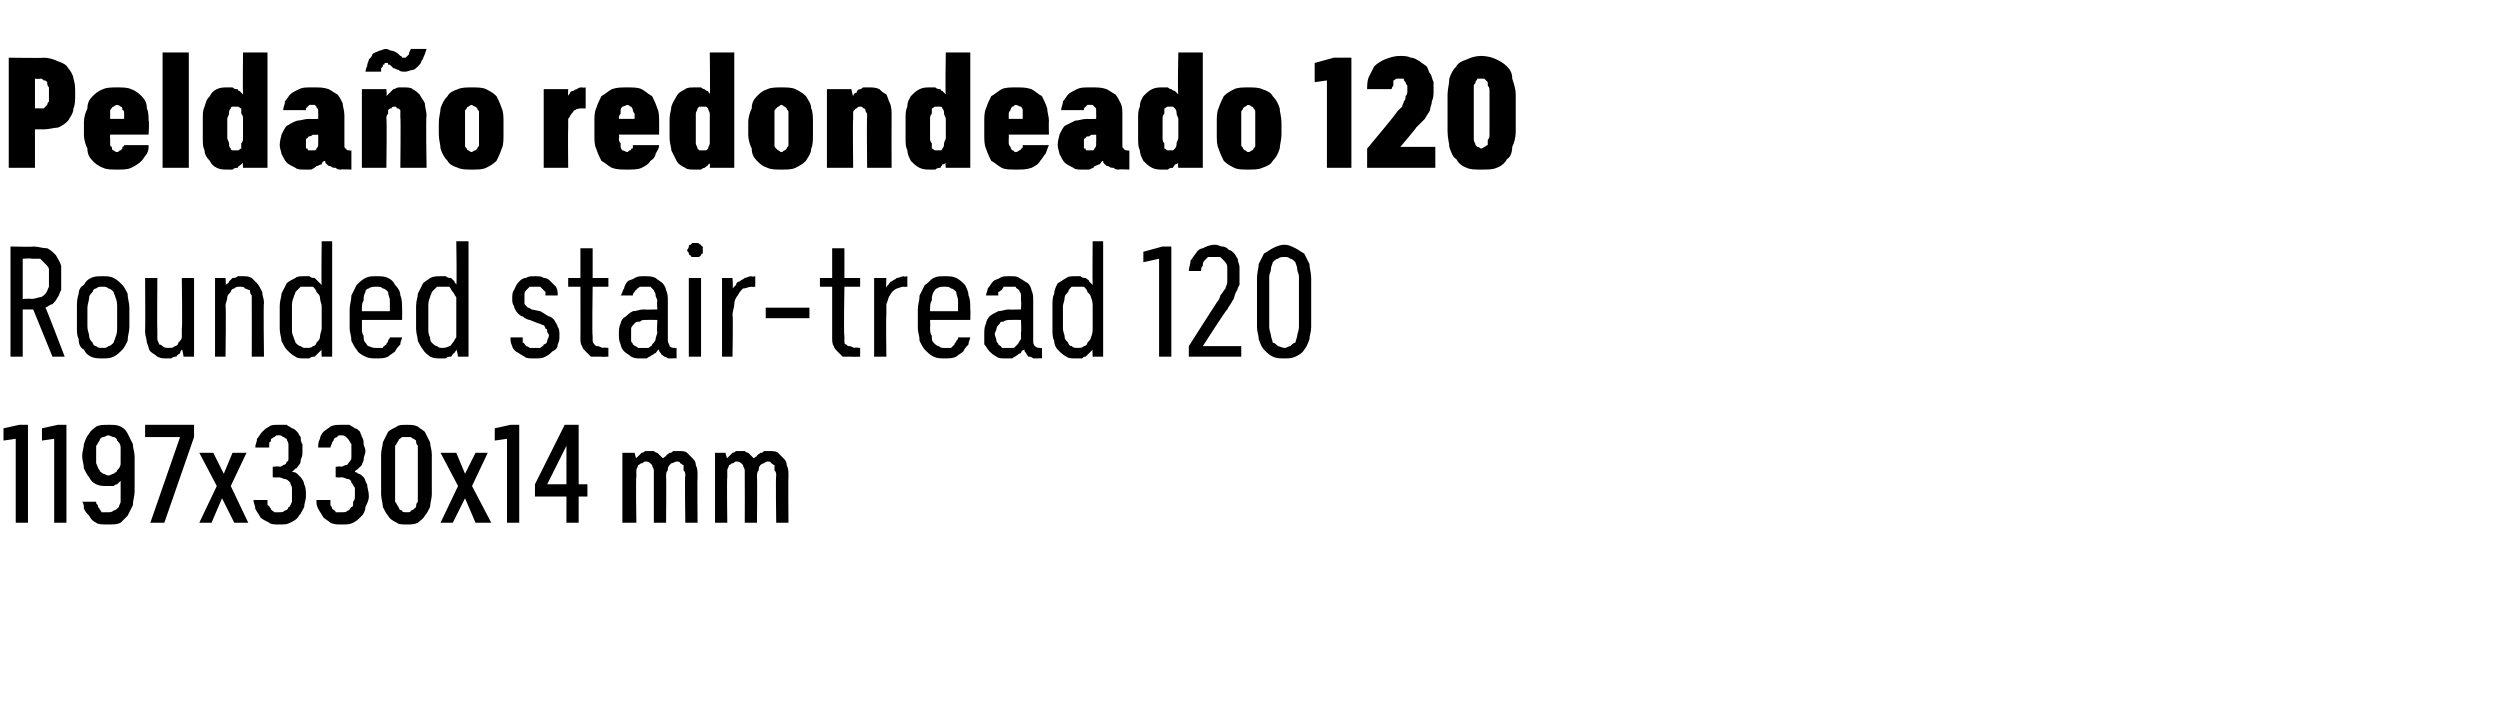 <?xml version="1.0" standalone="no"?>
<!DOCTYPE svg PUBLIC "-//W3C//DTD SVG 1.1//EN" "http://www.w3.org/Graphics/SVG/1.1/DTD/svg11.dtd">
<svg xmlns="http://www.w3.org/2000/svg" version="1.1" width="143px" height="41.3px" viewBox="0 -3 143 41.3" style="top:-3px">
  <desc>Pelda o redondeado 120 Rounded stair tread 120 1197x330x14 mm</desc>
  <defs/>
  <g id="Polygon424557">
    <path d="M 0.9 26.9 L 1.6 26.9 L 1.6 21.3 L 1.1 21.3 L 0.2 21.5 L 0.2 22.2 L 0.9 22.1 L 0.9 26.9 Z M 3.1 26.9 L 3.8 26.9 L 3.8 21.3 L 3.3 21.3 L 2.4 21.5 L 2.4 22.2 L 3.1 22.1 L 3.1 26.9 Z M 6.1 27 C 6.1 27 6.2 27 6.2 27 C 6.5 27 6.7 27 6.9 26.9 C 7 26.8 7.2 26.6 7.3 26.5 C 7.4 26.3 7.5 26.1 7.6 25.9 C 7.6 25.6 7.7 25.4 7.7 25.1 C 7.7 25.1 7.7 23.1 7.7 23.1 C 7.7 22.9 7.6 22.6 7.6 22.4 C 7.5 22.2 7.4 22 7.3 21.8 C 7.2 21.6 7.1 21.5 6.9 21.4 C 6.7 21.3 6.5 21.3 6.3 21.3 C 6.3 21.3 6.2 21.3 6.2 21.3 C 5.9 21.3 5.7 21.3 5.5 21.4 C 5.4 21.5 5.2 21.6 5.1 21.8 C 5 21.9 4.9 22.1 4.8 22.4 C 4.8 22.6 4.7 22.8 4.7 23.1 C 4.7 23.3 4.8 23.6 4.8 23.8 C 4.9 24 5 24.2 5.1 24.3 C 5.2 24.5 5.3 24.6 5.5 24.7 C 5.7 24.8 5.9 24.8 6.1 24.8 C 6.1 24.8 6.1 24.8 6.1 24.8 C 6.3 24.8 6.4 24.8 6.5 24.8 C 6.5 24.8 6.6 24.7 6.7 24.7 C 6.8 24.6 6.8 24.6 6.8 24.6 C 6.9 24.5 6.9 24.5 6.9 24.5 C 6.9 24.5 6.9 25.2 6.9 25.2 C 6.9 25.4 6.9 25.6 6.9 25.7 C 6.9 25.8 6.8 25.9 6.8 26 C 6.7 26.1 6.6 26.2 6.5 26.2 C 6.4 26.3 6.3 26.3 6.2 26.3 C 6.2 26.3 6.1 26.3 6.1 26.3 C 6 26.3 5.9 26.3 5.8 26.3 C 5.8 26.2 5.7 26.2 5.7 26.1 C 5.6 26 5.6 26 5.6 25.9 C 5.5 25.8 5.5 25.8 5.5 25.7 C 5.5 25.7 4.7 25.7 4.7 25.7 C 4.8 25.8 4.8 26 4.8 26.1 C 4.9 26.3 5 26.4 5.1 26.5 C 5.2 26.7 5.3 26.8 5.5 26.9 C 5.6 27 5.9 27 6.1 27 Z M 6.2 24.2 C 6.2 24.2 6.2 24.2 6.2 24.2 C 6.1 24.2 6 24.1 5.9 24.1 C 5.8 24 5.7 24 5.7 23.9 C 5.6 23.8 5.6 23.7 5.5 23.5 C 5.5 23.4 5.5 23.2 5.5 23 C 5.5 22.8 5.5 22.7 5.5 22.5 C 5.6 22.4 5.6 22.3 5.7 22.2 C 5.7 22.1 5.8 22 5.9 22 C 6 22 6.1 21.9 6.2 21.9 C 6.2 21.9 6.2 21.9 6.2 21.9 C 6.3 21.9 6.4 22 6.5 22 C 6.6 22 6.7 22.1 6.7 22.2 C 6.8 22.3 6.9 22.4 6.9 22.6 C 6.9 22.7 6.9 22.9 6.9 23.1 C 6.9 23.2 6.9 23.4 6.9 23.5 C 6.9 23.7 6.8 23.8 6.7 23.9 C 6.7 24 6.6 24 6.5 24.1 C 6.4 24.1 6.3 24.2 6.2 24.2 Z M 8.6 26.9 L 9.4 26.9 L 11.1 22 L 11.1 21.3 L 8.3 21.3 L 8.3 22 L 10.3 22 L 8.6 26.9 Z M 11.4 26.9 L 12.1 26.9 L 12.7 25.5 L 13.4 26.9 L 14.2 26.9 L 13.2 24.8 L 14.1 22.9 L 13.3 22.9 L 12.8 24.1 L 12.2 22.9 L 11.4 22.9 L 12.4 24.8 L 11.4 26.9 Z M 16 27 C 16 27 16 27 16 27 C 16.3 27 16.4 27 16.6 26.9 C 16.8 26.8 17 26.7 17.1 26.5 C 17.2 26.4 17.3 26.2 17.4 26 C 17.4 25.8 17.5 25.6 17.5 25.4 C 17.5 25.1 17.5 24.9 17.4 24.7 C 17.4 24.6 17.3 24.4 17.2 24.3 C 17.1 24.2 17 24.1 17 24.1 C 16.9 24 16.8 24 16.7 24 C 16.8 23.9 16.8 23.9 16.9 23.8 C 17 23.8 17 23.7 17.1 23.6 C 17.2 23.5 17.2 23.4 17.2 23.3 C 17.3 23.1 17.3 23 17.3 22.8 C 17.3 22.6 17.3 22.5 17.3 22.4 C 17.2 22.3 17.2 22.1 17.2 22 C 17.1 21.9 17.1 21.8 17 21.7 C 16.9 21.6 16.8 21.5 16.7 21.5 C 16.6 21.4 16.5 21.4 16.4 21.3 C 16.3 21.3 16.2 21.3 16 21.3 C 16 21.3 15.9 21.3 15.9 21.3 C 15.7 21.3 15.5 21.3 15.4 21.4 C 15.2 21.5 15.1 21.6 15 21.7 C 14.9 21.8 14.8 22 14.7 22.1 C 14.7 22.3 14.6 22.4 14.6 22.6 C 14.6 22.6 15.4 22.6 15.4 22.6 C 15.4 22.5 15.4 22.4 15.4 22.3 C 15.5 22.3 15.5 22.2 15.5 22.1 C 15.6 22.1 15.6 22 15.7 22 C 15.8 21.9 15.8 21.9 15.9 21.9 C 15.9 21.9 16 21.9 16 21.9 C 16 21.9 16.1 21.9 16.2 22 C 16.3 22 16.3 22.1 16.4 22.1 C 16.4 22.2 16.5 22.3 16.5 22.4 C 16.5 22.5 16.5 22.6 16.5 22.8 C 16.5 22.9 16.5 23 16.5 23.2 C 16.5 23.3 16.5 23.4 16.4 23.4 C 16.4 23.5 16.3 23.6 16.2 23.6 C 16.2 23.6 16.1 23.7 16 23.7 C 15.97 23.65 15.6 23.7 15.6 23.7 L 15.6 24.3 C 15.6 24.3 15.94 24.33 15.9 24.3 C 16.1 24.3 16.2 24.4 16.3 24.4 C 16.4 24.4 16.5 24.5 16.6 24.6 C 16.6 24.7 16.7 24.8 16.7 24.9 C 16.7 25 16.7 25.1 16.7 25.3 C 16.7 25.5 16.7 25.6 16.7 25.7 C 16.6 25.9 16.6 26 16.5 26 C 16.5 26.1 16.4 26.2 16.3 26.2 C 16.2 26.3 16.1 26.3 16 26.3 C 16 26.3 16 26.3 16 26.3 C 15.9 26.3 15.8 26.3 15.7 26.3 C 15.6 26.2 15.5 26.2 15.5 26.1 C 15.4 26 15.4 25.9 15.3 25.9 C 15.3 25.8 15.3 25.7 15.3 25.6 C 15.3 25.6 14.5 25.6 14.5 25.6 C 14.5 25.8 14.6 25.9 14.6 26.1 C 14.7 26.3 14.8 26.4 14.9 26.6 C 15 26.7 15.2 26.8 15.4 26.9 C 15.5 27 15.7 27 16 27 Z M 19.5 27 C 19.5 27 19.6 27 19.6 27 C 19.8 27 20 27 20.2 26.9 C 20.4 26.8 20.5 26.7 20.7 26.5 C 20.8 26.4 20.9 26.2 20.9 26 C 21 25.8 21.1 25.6 21.1 25.4 C 21.1 25.1 21 24.9 21 24.7 C 20.9 24.6 20.9 24.4 20.8 24.3 C 20.7 24.2 20.6 24.1 20.5 24.1 C 20.4 24 20.3 24 20.3 24 C 20.3 23.9 20.4 23.9 20.5 23.8 C 20.5 23.8 20.6 23.7 20.7 23.6 C 20.7 23.5 20.8 23.4 20.8 23.3 C 20.8 23.1 20.9 23 20.9 22.8 C 20.9 22.6 20.8 22.5 20.8 22.4 C 20.8 22.3 20.8 22.1 20.7 22 C 20.7 21.9 20.6 21.8 20.6 21.7 C 20.5 21.6 20.4 21.5 20.3 21.5 C 20.2 21.4 20.1 21.4 20 21.3 C 19.9 21.3 19.7 21.3 19.6 21.3 C 19.6 21.3 19.5 21.3 19.5 21.3 C 19.3 21.3 19.1 21.3 18.9 21.4 C 18.8 21.5 18.6 21.6 18.5 21.7 C 18.4 21.8 18.3 22 18.3 22.1 C 18.2 22.3 18.2 22.4 18.2 22.6 C 18.2 22.6 18.9 22.6 18.9 22.6 C 18.9 22.5 19 22.4 19 22.3 C 19 22.3 19.1 22.2 19.1 22.1 C 19.1 22.1 19.2 22 19.3 22 C 19.3 21.9 19.4 21.9 19.5 21.9 C 19.5 21.9 19.5 21.9 19.5 21.9 C 19.6 21.9 19.7 21.9 19.8 22 C 19.8 22 19.9 22.1 19.9 22.1 C 20 22.2 20 22.3 20.1 22.4 C 20.1 22.5 20.1 22.6 20.1 22.8 C 20.1 22.9 20.1 23 20.1 23.2 C 20.1 23.3 20 23.4 20 23.4 C 19.9 23.5 19.9 23.6 19.8 23.6 C 19.7 23.6 19.6 23.7 19.5 23.7 C 19.54 23.65 19.2 23.7 19.2 23.7 L 19.2 24.3 C 19.2 24.3 19.5 24.33 19.5 24.3 C 19.7 24.3 19.8 24.4 19.9 24.4 C 20 24.4 20.1 24.5 20.1 24.6 C 20.2 24.7 20.2 24.8 20.3 24.9 C 20.3 25 20.3 25.1 20.3 25.3 C 20.3 25.5 20.3 25.6 20.2 25.7 C 20.2 25.9 20.2 26 20.1 26 C 20 26.1 20 26.2 19.9 26.2 C 19.8 26.3 19.7 26.3 19.6 26.3 C 19.6 26.3 19.5 26.3 19.5 26.3 C 19.4 26.3 19.3 26.3 19.2 26.3 C 19.2 26.2 19.1 26.2 19 26.1 C 19 26 18.9 25.9 18.9 25.9 C 18.9 25.8 18.9 25.7 18.9 25.6 C 18.9 25.6 18.1 25.6 18.1 25.6 C 18.1 25.8 18.1 25.9 18.2 26.1 C 18.3 26.3 18.4 26.4 18.5 26.6 C 18.6 26.7 18.8 26.8 18.9 26.9 C 19.1 27 19.3 27 19.5 27 Z M 23.3 27 C 23.5 27 23.7 27 23.9 26.9 C 24 26.8 24.2 26.7 24.3 26.5 C 24.4 26.4 24.5 26.2 24.6 26 C 24.6 25.8 24.7 25.5 24.7 25.3 C 24.7 25.3 24.7 23 24.7 23 C 24.7 22.7 24.6 22.5 24.6 22.3 C 24.5 22.1 24.4 21.9 24.3 21.7 C 24.2 21.6 24 21.5 23.9 21.4 C 23.7 21.3 23.5 21.3 23.3 21.3 C 23 21.3 22.8 21.3 22.7 21.4 C 22.5 21.5 22.3 21.6 22.2 21.7 C 22.1 21.9 22 22.1 21.9 22.3 C 21.9 22.5 21.8 22.7 21.8 23 C 21.8 23 21.8 25.3 21.8 25.3 C 21.8 25.5 21.9 25.8 21.9 26 C 22 26.2 22.1 26.4 22.2 26.5 C 22.3 26.7 22.5 26.8 22.7 26.9 C 22.8 27 23 27 23.3 27 Z M 23.3 26.3 C 23.1 26.3 23 26.3 23 26.2 C 22.9 26.2 22.8 26.1 22.8 26 C 22.7 25.9 22.7 25.8 22.6 25.7 C 22.6 25.6 22.6 25.5 22.6 25.3 C 22.6 25.3 22.6 22.9 22.6 22.9 C 22.6 22.8 22.6 22.6 22.6 22.5 C 22.7 22.4 22.7 22.3 22.8 22.2 C 22.8 22.1 22.9 22.1 23 22 C 23 22 23.1 22 23.3 22 C 23.4 22 23.5 22 23.5 22 C 23.6 22.1 23.7 22.1 23.8 22.2 C 23.8 22.3 23.8 22.4 23.9 22.5 C 23.9 22.6 23.9 22.8 23.9 22.9 C 23.9 22.9 23.9 25.3 23.9 25.3 C 23.9 25.5 23.9 25.6 23.9 25.7 C 23.8 25.8 23.8 25.9 23.8 26 C 23.7 26.1 23.6 26.2 23.5 26.2 C 23.5 26.3 23.4 26.3 23.3 26.3 Z M 25.2 26.9 L 25.9 26.9 L 26.6 25.5 L 27.2 26.9 L 28.1 26.9 L 27 24.8 L 27.9 22.9 L 27.2 22.9 L 26.6 24.1 L 26.1 22.9 L 25.2 22.9 L 26.2 24.8 L 25.2 26.9 Z M 29 26.9 L 29.7 26.9 L 29.7 21.3 L 29.2 21.3 L 28.3 21.5 L 28.3 22.2 L 29 22.1 L 29 26.9 Z M 32.4 26.9 L 33.1 26.9 L 33.1 25.4 L 33.6 25.4 L 33.6 24.7 L 33.1 24.7 L 33.1 21.3 L 32.3 21.3 L 30.6 24.7 L 30.6 25.4 L 32.4 25.4 L 32.4 26.9 Z M 31.3 24.7 L 32.4 22.5 L 32.4 24.7 L 31.3 24.7 Z M 35.6 26.9 L 36.4 26.9 C 36.4 26.9 36.36 24.28 36.4 24.3 C 36.4 24.1 36.4 24 36.4 23.9 C 36.4 23.8 36.5 23.7 36.5 23.6 C 36.6 23.6 36.6 23.5 36.7 23.5 C 36.8 23.5 36.8 23.4 36.9 23.4 C 37 23.4 37.1 23.4 37.2 23.5 C 37.2 23.5 37.3 23.6 37.3 23.6 C 37.3 23.7 37.4 23.8 37.4 23.9 C 37.4 24 37.4 24.1 37.4 24.2 C 37.4 24.2 37.4 26.9 37.4 26.9 L 38.1 26.9 C 38.1 26.9 38.12 24.28 38.1 24.3 C 38.1 24.1 38.1 24 38.2 23.9 C 38.2 23.8 38.2 23.7 38.3 23.6 C 38.3 23.6 38.4 23.5 38.4 23.5 C 38.5 23.5 38.6 23.4 38.7 23.4 C 38.8 23.4 38.9 23.4 38.9 23.5 C 39 23.5 39 23.6 39.1 23.6 C 39.1 23.7 39.1 23.8 39.1 23.9 C 39.2 24 39.2 24.1 39.2 24.2 C 39.16 24.2 39.2 26.9 39.2 26.9 L 39.9 26.9 C 39.9 26.9 39.88 24.19 39.9 24.2 C 39.9 24 39.9 23.8 39.8 23.6 C 39.8 23.4 39.7 23.3 39.6 23.2 C 39.5 23.1 39.4 23 39.3 22.9 C 39.2 22.8 39 22.8 38.8 22.8 C 38.7 22.8 38.6 22.8 38.5 22.8 C 38.4 22.9 38.4 22.9 38.3 22.9 C 38.2 23 38.1 23 38.1 23.1 C 38 23.1 38 23.2 37.9 23.2 C 37.9 23.2 37.8 23.1 37.8 23.1 C 37.7 23 37.7 23 37.6 22.9 C 37.6 22.9 37.5 22.9 37.4 22.8 C 37.3 22.8 37.3 22.8 37.2 22.8 C 37.1 22.8 37 22.8 36.9 22.8 C 36.8 22.9 36.7 22.9 36.7 22.9 C 36.6 23 36.6 23 36.5 23.1 C 36.5 23.1 36.4 23.2 36.4 23.2 C 36.37 23.25 36.3 22.9 36.3 22.9 L 35.6 22.9 L 35.6 26.9 Z M 40.9 26.9 L 41.6 26.9 C 41.6 26.9 41.57 24.28 41.6 24.3 C 41.6 24.1 41.6 24 41.6 23.9 C 41.6 23.8 41.7 23.7 41.7 23.6 C 41.8 23.6 41.8 23.5 41.9 23.5 C 42 23.5 42 23.4 42.1 23.4 C 42.2 23.4 42.3 23.4 42.4 23.5 C 42.4 23.5 42.5 23.6 42.5 23.6 C 42.5 23.7 42.6 23.8 42.6 23.9 C 42.6 24 42.6 24.1 42.6 24.2 C 42.61 24.2 42.6 26.9 42.6 26.9 L 43.3 26.9 C 43.3 26.9 43.32 24.28 43.3 24.3 C 43.3 24.1 43.3 24 43.4 23.9 C 43.4 23.8 43.4 23.7 43.5 23.6 C 43.5 23.6 43.6 23.5 43.7 23.5 C 43.7 23.5 43.8 23.4 43.9 23.4 C 44 23.4 44.1 23.4 44.1 23.5 C 44.2 23.5 44.2 23.6 44.3 23.6 C 44.3 23.7 44.3 23.8 44.3 23.9 C 44.4 24 44.4 24.1 44.4 24.2 C 44.36 24.2 44.4 26.9 44.4 26.9 L 45.1 26.9 C 45.1 26.9 45.08 24.19 45.1 24.2 C 45.1 24 45.1 23.8 45 23.6 C 45 23.4 44.9 23.3 44.8 23.2 C 44.7 23.1 44.6 23 44.5 22.9 C 44.4 22.8 44.2 22.8 44 22.8 C 43.9 22.8 43.8 22.8 43.7 22.8 C 43.6 22.9 43.6 22.9 43.5 22.9 C 43.4 23 43.3 23 43.3 23.1 C 43.2 23.1 43.2 23.2 43.1 23.2 C 43.1 23.2 43 23.1 43 23.1 C 42.9 23 42.9 23 42.8 22.9 C 42.8 22.9 42.7 22.9 42.6 22.8 C 42.5 22.8 42.5 22.8 42.4 22.8 C 42.3 22.8 42.2 22.8 42.1 22.8 C 42 22.9 41.9 22.9 41.9 22.9 C 41.8 23 41.8 23 41.7 23.1 C 41.7 23.1 41.6 23.2 41.6 23.2 C 41.57 23.25 41.5 22.9 41.5 22.9 L 40.9 22.9 L 40.9 26.9 Z " stroke="none" fill="#000"/>
  </g>
  <g id="Polygon424556">
    <path d="M 0.6 17.4 L 1.3 17.4 L 1.3 14.7 L 1.9 14.7 L 3 17.4 L 3.7 17.4 C 3.7 17.4 2.62 14.57 2.6 14.6 C 2.8 14.5 2.9 14.4 3 14.4 C 3.1 14.3 3.2 14.2 3.3 14 C 3.4 13.9 3.4 13.7 3.5 13.6 C 3.5 13.4 3.5 13.2 3.5 12.9 C 3.5 12.6 3.5 12.4 3.5 12.2 C 3.4 11.9 3.3 11.8 3.2 11.6 C 3 11.4 2.9 11.3 2.7 11.2 C 2.4 11.2 2.2 11.1 1.9 11.1 C 1.91 11.13 0.6 11.1 0.6 11.1 L 0.6 17.4 Z M 1.3 14.1 L 1.3 11.8 C 1.3 11.8 1.84 11.76 1.8 11.8 C 2 11.8 2.2 11.8 2.3 11.8 C 2.4 11.9 2.5 12 2.6 12.1 C 2.7 12.2 2.8 12.3 2.8 12.4 C 2.8 12.6 2.8 12.7 2.8 12.9 C 2.8 13.1 2.8 13.3 2.8 13.4 C 2.7 13.6 2.7 13.7 2.6 13.8 C 2.5 13.9 2.4 14 2.3 14 C 2.2 14 2 14.1 1.8 14.1 C 1.84 14.07 1.3 14.1 1.3 14.1 Z M 5.9 17.5 C 6.1 17.5 6.3 17.5 6.5 17.4 C 6.7 17.3 6.8 17.2 7 17 C 7.1 16.9 7.2 16.7 7.3 16.5 C 7.3 16.2 7.4 16 7.4 15.7 C 7.4 15.7 7.4 14.6 7.4 14.6 C 7.4 14.3 7.3 14.1 7.3 13.8 C 7.2 13.6 7.1 13.4 7 13.3 C 6.8 13.1 6.7 13 6.5 12.9 C 6.3 12.8 6.1 12.8 5.9 12.8 C 5.6 12.8 5.4 12.8 5.2 12.9 C 5 13 4.9 13.1 4.8 13.3 C 4.6 13.4 4.5 13.6 4.5 13.8 C 4.4 14.1 4.4 14.3 4.4 14.6 C 4.4 14.6 4.4 15.7 4.4 15.7 C 4.4 16 4.4 16.2 4.5 16.4 C 4.5 16.7 4.6 16.9 4.8 17 C 4.9 17.2 5 17.3 5.2 17.4 C 5.4 17.5 5.6 17.5 5.9 17.5 Z M 5.9 16.9 C 5.7 16.9 5.6 16.9 5.5 16.8 C 5.4 16.8 5.3 16.7 5.3 16.6 C 5.2 16.5 5.1 16.4 5.1 16.2 C 5.1 16.1 5 15.9 5 15.7 C 5 15.7 5 14.6 5 14.6 C 5 14.4 5.1 14.2 5.1 14 C 5.1 13.9 5.2 13.8 5.3 13.7 C 5.3 13.6 5.4 13.5 5.5 13.5 C 5.6 13.4 5.7 13.4 5.9 13.4 C 6 13.4 6.1 13.4 6.2 13.5 C 6.3 13.5 6.4 13.6 6.5 13.7 C 6.5 13.8 6.6 13.9 6.6 14 C 6.7 14.2 6.7 14.4 6.7 14.6 C 6.7 14.6 6.7 15.7 6.7 15.7 C 6.7 15.9 6.7 16.1 6.6 16.3 C 6.6 16.4 6.5 16.5 6.5 16.6 C 6.4 16.7 6.3 16.8 6.2 16.8 C 6.1 16.9 6 16.9 5.9 16.9 Z M 9.5 17.5 C 9.6 17.5 9.7 17.5 9.8 17.5 C 9.9 17.4 10 17.4 10.1 17.4 C 10.1 17.3 10.2 17.3 10.3 17.2 C 10.3 17.1 10.4 17 10.4 17 C 10.44 16.97 10.5 17.4 10.5 17.4 L 11.1 17.4 L 11.1 12.9 L 10.4 12.9 C 10.4 12.9 10.44 15.8 10.4 15.8 C 10.4 16 10.4 16.1 10.4 16.3 C 10.4 16.4 10.3 16.5 10.2 16.6 C 10.2 16.7 10.1 16.8 10 16.8 C 9.9 16.9 9.8 16.9 9.7 16.9 C 9.5 16.9 9.4 16.9 9.3 16.8 C 9.3 16.8 9.2 16.7 9.1 16.7 C 9.1 16.6 9 16.5 9 16.4 C 9 16.2 9 16.1 9 16 C 8.98 15.95 9 12.9 9 12.9 L 8.3 12.9 C 8.3 12.9 8.32 15.95 8.3 16 C 8.3 16.2 8.4 16.4 8.4 16.6 C 8.5 16.8 8.5 17 8.6 17.1 C 8.7 17.2 8.9 17.3 9 17.4 C 9.2 17.5 9.3 17.5 9.5 17.5 Z M 12.3 17.4 L 12.9 17.4 C 12.9 17.4 12.94 14.5 12.9 14.5 C 12.9 14.3 13 14.2 13 14 C 13 13.9 13.1 13.8 13.2 13.7 C 13.2 13.6 13.3 13.5 13.4 13.5 C 13.5 13.4 13.6 13.4 13.7 13.4 C 13.8 13.4 14 13.4 14 13.5 C 14.1 13.5 14.2 13.6 14.3 13.6 C 14.3 13.7 14.3 13.8 14.4 13.9 C 14.4 14.1 14.4 14.2 14.4 14.3 C 14.41 14.34 14.4 17.4 14.4 17.4 L 15.1 17.4 C 15.1 17.4 15.06 14.34 15.1 14.3 C 15.1 14.1 15 13.9 15 13.7 C 14.9 13.5 14.8 13.3 14.7 13.2 C 14.6 13.1 14.5 13 14.4 12.9 C 14.2 12.8 14.1 12.8 13.9 12.8 C 13.8 12.8 13.7 12.8 13.6 12.8 C 13.5 12.9 13.4 12.9 13.3 12.9 C 13.2 13 13.2 13 13.1 13.1 C 13.1 13.2 13 13.2 12.9 13.3 C 12.94 13.32 12.9 12.9 12.9 12.9 L 12.3 12.9 L 12.3 17.4 Z M 17.4 17.5 C 17.5 17.5 17.6 17.5 17.7 17.5 C 17.8 17.4 17.9 17.4 18 17.4 C 18.1 17.3 18.2 17.2 18.2 17.2 C 18.3 17.1 18.3 17.1 18.4 17 C 18.37 17 18.4 17.4 18.4 17.4 L 19 17.4 L 19 10.8 L 18.4 10.8 C 18.4 10.8 18.37 13.3 18.4 13.3 C 18.3 13.2 18.3 13.2 18.2 13.1 C 18.1 13 18.1 13 18 12.9 C 17.9 12.9 17.8 12.9 17.7 12.8 C 17.6 12.8 17.5 12.8 17.4 12.8 C 17.2 12.8 17 12.8 16.9 12.9 C 16.7 13 16.5 13.1 16.4 13.2 C 16.3 13.4 16.2 13.6 16.1 13.8 C 16.1 14 16 14.2 16 14.5 C 16 14.5 16 15.8 16 15.8 C 16 16.1 16.1 16.3 16.1 16.5 C 16.2 16.7 16.3 16.9 16.4 17 C 16.6 17.2 16.7 17.3 16.9 17.4 C 17 17.5 17.2 17.5 17.4 17.5 Z M 17.5 16.9 C 17.4 16.9 17.3 16.9 17.2 16.8 C 17.1 16.8 17 16.7 16.9 16.6 C 16.9 16.5 16.8 16.4 16.8 16.3 C 16.7 16.1 16.7 16 16.7 15.8 C 16.7 15.8 16.7 14.5 16.7 14.5 C 16.7 14.4 16.7 14.2 16.8 14 C 16.8 13.9 16.9 13.8 16.9 13.7 C 17 13.6 17.1 13.5 17.2 13.4 C 17.3 13.4 17.4 13.4 17.5 13.4 C 17.7 13.4 17.8 13.4 17.9 13.4 C 18 13.5 18.1 13.6 18.1 13.7 C 18.2 13.8 18.3 13.9 18.3 14 C 18.3 14.2 18.4 14.4 18.4 14.5 C 18.4 14.5 18.4 15.8 18.4 15.8 C 18.4 15.9 18.3 16.1 18.3 16.3 C 18.3 16.4 18.2 16.5 18.1 16.6 C 18.1 16.7 18 16.8 17.9 16.8 C 17.8 16.9 17.7 16.9 17.5 16.9 Z M 21.5 17.5 C 21.8 17.5 22 17.5 22.2 17.4 C 22.3 17.3 22.5 17.2 22.6 17.1 C 22.7 16.9 22.8 16.8 22.9 16.7 C 22.9 16.5 23 16.4 23 16.3 C 23 16.3 22.3 16.3 22.3 16.3 C 22.3 16.4 22.2 16.4 22.2 16.5 C 22.2 16.6 22.1 16.6 22.1 16.7 C 22 16.8 21.9 16.8 21.9 16.9 C 21.8 16.9 21.7 16.9 21.5 16.9 C 21.4 16.9 21.3 16.9 21.1 16.8 C 21 16.8 21 16.7 20.9 16.6 C 20.8 16.5 20.8 16.4 20.8 16.2 C 20.7 16.1 20.7 15.9 20.7 15.7 C 20.71 15.75 20.7 15.3 20.7 15.3 L 23 15.3 C 23 15.3 23.01 14.69 23 14.7 C 23 14.4 23 14.1 22.9 13.9 C 22.9 13.7 22.8 13.5 22.6 13.3 C 22.5 13.1 22.4 13 22.2 12.9 C 22 12.8 21.8 12.8 21.5 12.8 C 21.3 12.8 21.1 12.8 20.9 12.9 C 20.7 13 20.5 13.2 20.4 13.3 C 20.3 13.5 20.2 13.7 20.1 13.9 C 20.1 14.2 20 14.4 20 14.7 C 20 14.7 20 15.8 20 15.8 C 20 16 20.1 16.2 20.1 16.5 C 20.2 16.7 20.3 16.9 20.4 17 C 20.5 17.2 20.7 17.3 20.9 17.4 C 21.1 17.5 21.3 17.5 21.5 17.5 Z M 22.3 14.8 C 22.3 14.8 20.7 14.8 20.7 14.8 C 20.7 14.5 20.7 14.3 20.8 14.2 C 20.8 14 20.8 13.9 20.9 13.7 C 20.9 13.6 21 13.5 21.1 13.5 C 21.2 13.4 21.4 13.4 21.5 13.4 C 21.7 13.4 21.8 13.4 21.9 13.5 C 22 13.5 22.1 13.6 22.2 13.7 C 22.2 13.9 22.3 14 22.3 14.2 C 22.3 14.3 22.3 14.5 22.3 14.8 Z M 25.2 17.5 C 25.3 17.5 25.4 17.5 25.5 17.5 C 25.6 17.4 25.7 17.4 25.8 17.4 C 25.9 17.3 25.9 17.2 26 17.2 C 26 17.1 26.1 17.1 26.1 17 C 26.14 17 26.2 17.4 26.2 17.4 L 26.8 17.4 L 26.8 10.8 L 26.1 10.8 C 26.1 10.8 26.14 13.3 26.1 13.3 C 26.1 13.2 26 13.2 26 13.1 C 25.9 13 25.9 13 25.8 12.9 C 25.7 12.9 25.6 12.9 25.5 12.8 C 25.4 12.8 25.3 12.8 25.2 12.8 C 25 12.8 24.8 12.8 24.6 12.9 C 24.5 13 24.3 13.1 24.2 13.2 C 24.1 13.4 24 13.6 23.9 13.8 C 23.9 14 23.8 14.2 23.8 14.5 C 23.8 14.5 23.8 15.8 23.8 15.8 C 23.8 16.1 23.9 16.3 23.9 16.5 C 24 16.7 24.1 16.9 24.2 17 C 24.3 17.2 24.5 17.3 24.6 17.4 C 24.8 17.5 25 17.5 25.2 17.5 Z M 25.3 16.9 C 25.2 16.9 25.1 16.9 25 16.8 C 24.9 16.8 24.8 16.7 24.7 16.6 C 24.6 16.5 24.6 16.4 24.6 16.3 C 24.5 16.1 24.5 16 24.5 15.8 C 24.5 15.8 24.5 14.5 24.5 14.5 C 24.5 14.4 24.5 14.2 24.6 14 C 24.6 13.9 24.7 13.8 24.7 13.7 C 24.8 13.6 24.9 13.5 25 13.4 C 25.1 13.4 25.2 13.4 25.3 13.4 C 25.4 13.4 25.5 13.4 25.7 13.4 C 25.8 13.5 25.8 13.6 25.9 13.7 C 26 13.8 26 13.9 26.1 14 C 26.1 14.2 26.1 14.4 26.1 14.5 C 26.1 14.5 26.1 15.8 26.1 15.8 C 26.1 15.9 26.1 16.1 26.1 16.3 C 26 16.4 26 16.5 25.9 16.6 C 25.8 16.7 25.8 16.8 25.7 16.8 C 25.5 16.9 25.4 16.9 25.3 16.9 Z M 30.5 17.5 C 30.5 17.5 30.6 17.5 30.6 17.5 C 30.9 17.5 31 17.5 31.2 17.4 C 31.4 17.3 31.5 17.2 31.6 17.1 C 31.8 17 31.9 16.9 31.9 16.7 C 32 16.5 32 16.4 32 16.2 C 32 16 32 15.8 31.9 15.7 C 31.9 15.6 31.8 15.5 31.7 15.3 C 31.6 15.2 31.5 15.1 31.4 15.1 C 31.2 15 31.1 14.9 30.9 14.8 C 30.9 14.8 30.4 14.7 30.4 14.7 C 30.4 14.7 30.3 14.6 30.2 14.6 C 30.2 14.6 30.1 14.5 30.1 14.5 C 30 14.4 30 14.4 30 14.3 C 30 14.2 30 14.2 30 14.1 C 30 14 30 13.9 30 13.8 C 30 13.7 30.1 13.6 30.1 13.6 C 30.2 13.5 30.2 13.5 30.3 13.4 C 30.4 13.4 30.5 13.4 30.6 13.4 C 30.6 13.4 30.6 13.4 30.6 13.4 C 30.7 13.4 30.8 13.4 30.9 13.4 C 30.9 13.4 31 13.5 31 13.5 C 31.1 13.6 31.1 13.6 31.2 13.7 C 31.2 13.8 31.2 13.8 31.2 13.9 C 31.2 13.9 31.9 13.9 31.9 13.9 C 31.9 13.7 31.9 13.6 31.8 13.4 C 31.7 13.3 31.6 13.2 31.5 13.1 C 31.4 13 31.3 12.9 31.1 12.9 C 31 12.8 30.8 12.8 30.6 12.8 C 30.6 12.8 30.6 12.8 30.6 12.8 C 30.4 12.8 30.2 12.8 30.1 12.9 C 29.9 12.9 29.8 13 29.7 13.1 C 29.5 13.3 29.5 13.4 29.4 13.6 C 29.3 13.7 29.3 13.9 29.3 14.1 C 29.3 14.2 29.3 14.4 29.4 14.5 C 29.4 14.6 29.5 14.8 29.6 14.9 C 29.7 15 29.8 15.1 29.9 15.1 C 30 15.2 30.2 15.3 30.3 15.3 C 30.3 15.3 30.8 15.5 30.8 15.5 C 30.9 15.5 31 15.6 31.1 15.6 C 31.1 15.6 31.2 15.7 31.2 15.8 C 31.3 15.8 31.3 15.9 31.3 16 C 31.3 16 31.4 16.1 31.4 16.2 C 31.4 16.3 31.3 16.4 31.3 16.5 C 31.3 16.6 31.2 16.7 31.1 16.7 C 31.1 16.8 31 16.8 30.9 16.9 C 30.8 16.9 30.7 16.9 30.6 16.9 C 30.6 16.9 30.6 16.9 30.6 16.9 C 30.5 16.9 30.4 16.9 30.3 16.9 C 30.2 16.8 30.1 16.8 30.1 16.8 C 30 16.7 30 16.6 29.9 16.6 C 29.9 16.5 29.9 16.4 29.9 16.3 C 29.9 16.3 29.2 16.3 29.2 16.3 C 29.2 16.5 29.2 16.6 29.3 16.8 C 29.3 16.9 29.4 17 29.5 17.1 C 29.7 17.2 29.8 17.3 30 17.4 C 30.1 17.5 30.3 17.5 30.5 17.5 Z M 34.4 17.4 C 34.35 17.42 34.8 17.4 34.8 17.4 L 34.8 16.9 C 34.8 16.9 34.48 16.86 34.5 16.9 C 34.4 16.9 34.3 16.8 34.2 16.8 C 34.1 16.8 34.1 16.8 34 16.7 C 34 16.7 33.9 16.6 33.9 16.5 C 33.9 16.4 33.9 16.3 33.9 16.2 C 33.86 16.23 33.9 13.4 33.9 13.4 L 34.8 13.4 L 34.8 12.9 L 33.9 12.9 L 33.9 11.2 L 33.2 11.2 L 33.2 12.9 L 32.5 12.9 L 32.5 13.4 L 33.2 13.4 C 33.2 13.4 33.21 16.32 33.2 16.3 C 33.2 16.5 33.2 16.7 33.3 16.8 C 33.3 16.9 33.4 17 33.5 17.1 C 33.6 17.2 33.7 17.3 33.8 17.4 C 34 17.4 34.1 17.4 34.4 17.4 Z M 38.7 17.5 L 38.7 16.9 C 38.7 16.9 38.6 16.93 38.6 16.9 C 38.5 16.9 38.4 16.9 38.3 16.8 C 38.3 16.7 38.2 16.6 38.2 16.5 C 38.2 16.5 38.2 14.2 38.2 14.2 C 38.2 14 38.2 13.8 38.1 13.6 C 38.1 13.5 38 13.3 37.9 13.2 C 37.8 13.1 37.6 13 37.5 12.9 C 37.3 12.8 37.1 12.8 36.9 12.8 C 36.9 12.8 36.8 12.8 36.8 12.8 C 36.6 12.8 36.5 12.8 36.3 12.9 C 36.2 13 36 13 35.9 13.1 C 35.8 13.2 35.7 13.4 35.7 13.5 C 35.6 13.6 35.6 13.8 35.5 13.9 C 35.5 13.9 36.2 13.9 36.2 13.9 C 36.2 13.8 36.2 13.8 36.3 13.7 C 36.3 13.7 36.3 13.6 36.4 13.6 C 36.4 13.5 36.5 13.5 36.6 13.4 C 36.6 13.4 36.7 13.4 36.8 13.4 C 36.8 13.4 36.9 13.4 36.9 13.4 C 37 13.4 37.1 13.4 37.2 13.4 C 37.3 13.5 37.3 13.5 37.4 13.6 C 37.4 13.7 37.5 13.7 37.5 13.9 C 37.5 14 37.6 14.1 37.6 14.2 C 37.56 14.24 37.6 14.7 37.6 14.7 C 37.6 14.7 36.82 14.72 36.8 14.7 C 36.6 14.7 36.4 14.8 36.2 14.8 C 36 14.9 35.9 15 35.8 15.1 C 35.6 15.2 35.5 15.4 35.5 15.5 C 35.4 15.7 35.4 15.9 35.4 16.1 C 35.4 16.3 35.4 16.5 35.5 16.7 C 35.5 16.8 35.6 17 35.7 17.1 C 35.8 17.2 36 17.3 36.1 17.4 C 36.3 17.5 36.4 17.5 36.6 17.5 C 36.6 17.5 36.7 17.5 36.7 17.5 C 36.8 17.5 36.9 17.5 37 17.5 C 37.1 17.4 37.2 17.4 37.3 17.3 C 37.4 17.3 37.4 17.2 37.5 17.2 C 37.6 17.1 37.6 17 37.7 17 C 37.7 17.1 37.7 17.1 37.8 17.2 C 37.8 17.3 37.9 17.3 38 17.4 C 38 17.4 38.1 17.4 38.2 17.5 C 38.3 17.5 38.4 17.5 38.5 17.5 C 38.5 17.48 38.7 17.5 38.7 17.5 Z M 37.6 15.3 C 37.6 15.3 37.56 16 37.6 16 C 37.6 16.1 37.5 16.3 37.5 16.4 C 37.5 16.5 37.4 16.6 37.3 16.7 C 37.3 16.8 37.2 16.8 37.1 16.9 C 37 16.9 36.9 16.9 36.8 16.9 C 36.8 16.9 36.7 16.9 36.7 16.9 C 36.6 16.9 36.5 16.9 36.5 16.9 C 36.4 16.8 36.3 16.8 36.2 16.7 C 36.2 16.6 36.1 16.6 36.1 16.5 C 36.1 16.4 36.1 16.2 36.1 16.1 C 36.1 16 36.1 15.9 36.1 15.8 C 36.1 15.7 36.2 15.6 36.3 15.5 C 36.4 15.4 36.4 15.4 36.6 15.4 C 36.7 15.3 36.8 15.3 36.9 15.3 C 36.94 15.29 37.6 15.3 37.6 15.3 Z M 39.4 17.4 L 40.1 17.4 L 40.1 12.9 L 39.4 12.9 L 39.4 17.4 Z M 39.8 11.7 C 39.8 11.7 39.9 11.7 39.9 11.7 C 40 11.7 40 11.7 40.1 11.6 C 40.1 11.6 40.1 11.5 40.2 11.5 C 40.2 11.4 40.2 11.4 40.2 11.3 C 40.2 11.3 40.2 11.2 40.2 11.1 C 40.1 11.1 40.1 11 40.1 11 C 40 11 40 10.9 39.9 10.9 C 39.9 10.9 39.8 10.9 39.8 10.9 C 39.7 10.9 39.7 10.9 39.6 10.9 C 39.6 10.9 39.5 11 39.5 11 C 39.4 11 39.4 11.1 39.4 11.1 C 39.4 11.2 39.3 11.3 39.3 11.3 C 39.3 11.4 39.4 11.4 39.4 11.5 C 39.4 11.5 39.4 11.6 39.5 11.6 C 39.5 11.7 39.6 11.7 39.6 11.7 C 39.7 11.7 39.7 11.7 39.8 11.7 Z M 41.3 17.4 L 41.9 17.4 C 41.9 17.4 41.94 15.04 41.9 15 C 41.9 14.8 42 14.6 42 14.4 C 42 14.2 42.1 14 42.2 13.9 C 42.3 13.7 42.4 13.6 42.5 13.5 C 42.7 13.5 42.8 13.4 43 13.4 C 43 13.42 43.2 13.4 43.2 13.4 L 43.2 12.8 C 43.2 12.8 42.97 12.85 43 12.8 C 42.8 12.8 42.7 12.9 42.6 12.9 C 42.5 13 42.4 13 42.3 13.1 C 42.2 13.1 42.1 13.2 42.1 13.3 C 42 13.4 42 13.4 41.9 13.5 C 41.94 13.49 41.9 12.9 41.9 12.9 L 41.3 12.9 L 41.3 17.4 Z M 43.8 15.2 L 46.3 15.2 L 46.3 14.6 L 43.8 14.6 L 43.8 15.2 Z M 48.7 17.4 C 48.74 17.42 49.2 17.4 49.2 17.4 L 49.2 16.9 C 49.2 16.9 48.88 16.86 48.9 16.9 C 48.8 16.9 48.7 16.8 48.6 16.8 C 48.5 16.8 48.5 16.8 48.4 16.7 C 48.3 16.7 48.3 16.6 48.3 16.5 C 48.3 16.4 48.3 16.3 48.3 16.2 C 48.25 16.23 48.3 13.4 48.3 13.4 L 49.2 13.4 L 49.2 12.9 L 48.3 12.9 L 48.3 11.2 L 47.6 11.2 L 47.6 12.9 L 46.9 12.9 L 46.9 13.4 L 47.6 13.4 C 47.6 13.4 47.6 16.32 47.6 16.3 C 47.6 16.5 47.6 16.7 47.7 16.8 C 47.7 16.9 47.8 17 47.9 17.1 C 48 17.2 48.1 17.3 48.2 17.4 C 48.4 17.4 48.5 17.4 48.7 17.4 Z M 50 17.4 L 50.7 17.4 C 50.7 17.4 50.67 15.04 50.7 15 C 50.7 14.8 50.7 14.6 50.7 14.4 C 50.8 14.2 50.8 14 50.9 13.9 C 51 13.7 51.1 13.6 51.3 13.5 C 51.4 13.5 51.5 13.4 51.7 13.4 C 51.73 13.42 51.9 13.4 51.9 13.4 L 51.9 12.8 C 51.9 12.8 51.71 12.85 51.7 12.8 C 51.6 12.8 51.4 12.9 51.3 12.9 C 51.2 13 51.1 13 51 13.1 C 50.9 13.1 50.9 13.2 50.8 13.3 C 50.7 13.4 50.7 13.4 50.7 13.5 C 50.67 13.49 50.7 12.9 50.7 12.9 L 50 12.9 L 50 17.4 Z M 54 17.5 C 54.3 17.5 54.5 17.5 54.7 17.4 C 54.8 17.3 55 17.2 55.1 17.1 C 55.2 16.9 55.3 16.8 55.4 16.7 C 55.4 16.5 55.5 16.4 55.5 16.3 C 55.5 16.3 54.8 16.3 54.8 16.3 C 54.8 16.4 54.8 16.4 54.7 16.5 C 54.7 16.6 54.6 16.6 54.6 16.7 C 54.5 16.8 54.5 16.8 54.4 16.9 C 54.3 16.9 54.2 16.9 54 16.9 C 53.9 16.9 53.8 16.9 53.7 16.8 C 53.6 16.8 53.5 16.7 53.4 16.6 C 53.3 16.5 53.3 16.4 53.3 16.2 C 53.2 16.1 53.2 15.9 53.2 15.7 C 53.22 15.75 53.2 15.3 53.2 15.3 L 55.5 15.3 C 55.5 15.3 55.52 14.69 55.5 14.7 C 55.5 14.4 55.5 14.1 55.4 13.9 C 55.4 13.7 55.3 13.5 55.2 13.3 C 55 13.1 54.9 13 54.7 12.9 C 54.5 12.8 54.3 12.8 54 12.8 C 53.8 12.8 53.6 12.8 53.4 12.9 C 53.2 13 53.1 13.2 52.9 13.3 C 52.8 13.5 52.7 13.7 52.6 13.9 C 52.6 14.2 52.5 14.4 52.5 14.7 C 52.5 14.7 52.5 15.8 52.5 15.8 C 52.5 16 52.6 16.2 52.6 16.5 C 52.7 16.7 52.8 16.9 52.9 17 C 53.1 17.2 53.2 17.3 53.4 17.4 C 53.6 17.5 53.8 17.5 54 17.5 Z M 54.8 14.8 C 54.8 14.8 53.2 14.8 53.2 14.8 C 53.2 14.5 53.2 14.3 53.3 14.2 C 53.3 14 53.3 13.9 53.4 13.7 C 53.5 13.6 53.5 13.5 53.6 13.5 C 53.7 13.4 53.9 13.4 54 13.4 C 54.2 13.4 54.3 13.4 54.4 13.5 C 54.5 13.5 54.6 13.6 54.7 13.7 C 54.7 13.9 54.8 14 54.8 14.2 C 54.8 14.3 54.8 14.5 54.8 14.8 Z M 59.6 17.5 L 59.6 16.9 C 59.6 16.9 59.47 16.93 59.5 16.9 C 59.4 16.9 59.3 16.9 59.2 16.8 C 59.1 16.7 59.1 16.6 59.1 16.5 C 59.1 16.5 59.1 14.2 59.1 14.2 C 59.1 14 59.1 13.8 59 13.6 C 59 13.5 58.9 13.3 58.8 13.2 C 58.6 13.1 58.5 13 58.3 12.9 C 58.2 12.8 58 12.8 57.8 12.8 C 57.8 12.8 57.7 12.8 57.7 12.8 C 57.5 12.8 57.3 12.8 57.2 12.9 C 57 13 56.9 13 56.8 13.1 C 56.7 13.2 56.6 13.4 56.5 13.5 C 56.5 13.6 56.4 13.8 56.4 13.9 C 56.4 13.9 57.1 13.9 57.1 13.9 C 57.1 13.8 57.1 13.8 57.1 13.7 C 57.2 13.7 57.2 13.6 57.3 13.6 C 57.3 13.5 57.4 13.5 57.4 13.4 C 57.5 13.4 57.6 13.4 57.7 13.4 C 57.7 13.4 57.8 13.4 57.8 13.4 C 57.9 13.4 58 13.4 58.1 13.4 C 58.1 13.5 58.2 13.5 58.3 13.6 C 58.3 13.7 58.4 13.7 58.4 13.9 C 58.4 14 58.4 14.1 58.4 14.2 C 58.43 14.24 58.4 14.7 58.4 14.7 C 58.4 14.7 57.69 14.72 57.7 14.7 C 57.5 14.7 57.3 14.8 57.1 14.8 C 56.9 14.9 56.7 15 56.6 15.1 C 56.5 15.2 56.4 15.4 56.4 15.5 C 56.3 15.7 56.3 15.9 56.3 16.1 C 56.3 16.3 56.3 16.5 56.3 16.7 C 56.4 16.8 56.5 17 56.6 17.1 C 56.7 17.2 56.8 17.3 57 17.4 C 57.1 17.5 57.3 17.5 57.5 17.5 C 57.5 17.5 57.6 17.5 57.6 17.5 C 57.7 17.5 57.8 17.5 57.9 17.5 C 58 17.4 58.1 17.4 58.2 17.3 C 58.2 17.3 58.3 17.2 58.4 17.2 C 58.4 17.1 58.5 17 58.6 17 C 58.6 17.1 58.6 17.1 58.7 17.2 C 58.7 17.3 58.8 17.3 58.8 17.4 C 58.9 17.4 59 17.4 59.1 17.5 C 59.2 17.5 59.3 17.5 59.4 17.5 C 59.37 17.48 59.6 17.5 59.6 17.5 Z M 58.4 15.3 C 58.4 15.3 58.43 16 58.4 16 C 58.4 16.1 58.4 16.3 58.4 16.4 C 58.3 16.5 58.3 16.6 58.2 16.7 C 58.1 16.8 58.1 16.8 58 16.9 C 57.9 16.9 57.8 16.9 57.7 16.9 C 57.7 16.9 57.6 16.9 57.6 16.9 C 57.5 16.9 57.4 16.9 57.3 16.9 C 57.3 16.8 57.2 16.8 57.1 16.7 C 57.1 16.6 57 16.6 57 16.5 C 57 16.4 56.9 16.2 56.9 16.1 C 56.9 16 57 15.9 57 15.8 C 57 15.7 57.1 15.6 57.2 15.5 C 57.2 15.4 57.3 15.4 57.4 15.4 C 57.5 15.3 57.7 15.3 57.8 15.3 C 57.82 15.29 58.4 15.3 58.4 15.3 Z M 61.5 17.5 C 61.6 17.5 61.8 17.5 61.9 17.5 C 62 17.4 62 17.4 62.1 17.4 C 62.2 17.3 62.3 17.2 62.3 17.2 C 62.4 17.1 62.4 17.1 62.5 17 C 62.48 17 62.5 17.4 62.5 17.4 L 63.1 17.4 L 63.1 10.8 L 62.5 10.8 C 62.5 10.8 62.48 13.3 62.5 13.3 C 62.4 13.2 62.4 13.2 62.3 13.1 C 62.3 13 62.2 13 62.1 12.9 C 62 12.9 61.9 12.9 61.8 12.8 C 61.8 12.8 61.6 12.8 61.5 12.8 C 61.3 12.8 61.1 12.8 61 12.9 C 60.8 13 60.7 13.1 60.5 13.2 C 60.4 13.4 60.3 13.6 60.3 13.8 C 60.2 14 60.2 14.2 60.2 14.5 C 60.2 14.5 60.2 15.8 60.2 15.8 C 60.2 16.1 60.2 16.3 60.3 16.5 C 60.3 16.7 60.4 16.9 60.5 17 C 60.7 17.2 60.8 17.3 61 17.4 C 61.1 17.5 61.3 17.5 61.5 17.5 Z M 61.6 16.9 C 61.5 16.9 61.4 16.9 61.3 16.8 C 61.2 16.8 61.1 16.7 61.1 16.6 C 61 16.5 60.9 16.4 60.9 16.3 C 60.9 16.1 60.8 16 60.8 15.8 C 60.8 15.8 60.8 14.5 60.8 14.5 C 60.8 14.4 60.9 14.2 60.9 14 C 60.9 13.9 61 13.8 61.1 13.7 C 61.1 13.6 61.2 13.5 61.3 13.4 C 61.4 13.4 61.5 13.4 61.6 13.4 C 61.8 13.4 61.9 13.4 62 13.4 C 62.1 13.5 62.2 13.6 62.2 13.7 C 62.3 13.8 62.4 13.9 62.4 14 C 62.5 14.2 62.5 14.4 62.5 14.5 C 62.5 14.5 62.5 15.8 62.5 15.8 C 62.5 15.9 62.5 16.1 62.4 16.3 C 62.4 16.4 62.3 16.5 62.2 16.6 C 62.2 16.7 62.1 16.8 62 16.8 C 61.9 16.9 61.8 16.9 61.6 16.9 Z M 66.3 17.4 L 67 17.4 L 67 11.1 L 66.5 11.1 L 65.4 11.4 L 65.4 12 L 66.3 11.8 L 66.3 17.4 Z M 68 17.4 L 71 17.4 L 71 16.8 L 68.8 16.8 C 68.8 16.8 70.16 14.68 70.2 14.7 C 70.3 14.5 70.4 14.4 70.5 14.2 C 70.6 14.1 70.6 13.9 70.7 13.7 C 70.8 13.6 70.8 13.4 70.9 13.3 C 70.9 13.1 70.9 12.9 70.9 12.7 C 70.9 12.6 70.9 12.4 70.9 12.3 C 70.9 12.1 70.8 12 70.8 11.8 C 70.7 11.7 70.7 11.6 70.6 11.5 C 70.5 11.4 70.4 11.3 70.3 11.3 C 70.2 11.2 70.1 11.1 69.9 11.1 C 69.8 11.1 69.7 11 69.5 11 C 69.5 11 69.5 11 69.5 11 C 69.2 11 69 11.1 68.8 11.2 C 68.7 11.2 68.5 11.3 68.4 11.5 C 68.3 11.6 68.2 11.8 68.1 11.9 C 68.1 12.1 68 12.3 68 12.5 C 68 12.5 68.7 12.5 68.7 12.5 C 68.7 12.4 68.7 12.3 68.8 12.2 C 68.8 12.1 68.8 12 68.9 11.9 C 69 11.8 69 11.8 69.1 11.7 C 69.2 11.7 69.3 11.7 69.4 11.7 C 69.4 11.7 69.5 11.7 69.5 11.7 C 69.6 11.7 69.7 11.7 69.8 11.7 C 69.9 11.8 70 11.9 70 11.9 C 70.1 12 70.2 12.1 70.2 12.3 C 70.2 12.4 70.2 12.6 70.2 12.8 C 70.2 12.9 70.2 13 70.2 13.1 C 70.2 13.3 70.1 13.4 70.1 13.5 C 70 13.6 69.9 13.8 69.8 13.9 C 69.8 14 69.7 14.2 69.6 14.3 C 69.58 14.32 68 16.8 68 16.8 L 68 17.4 Z M 73.5 17.5 C 73.7 17.5 73.9 17.5 74.1 17.4 C 74.3 17.3 74.5 17.2 74.6 17 C 74.7 16.9 74.8 16.7 74.9 16.4 C 74.9 16.2 75 16 75 15.7 C 75 15.7 75 12.9 75 12.9 C 75 12.6 74.9 12.3 74.9 12.1 C 74.8 11.9 74.7 11.7 74.6 11.5 C 74.4 11.4 74.3 11.3 74.1 11.2 C 73.9 11.1 73.7 11 73.5 11 C 73.2 11 73 11.1 72.8 11.2 C 72.6 11.3 72.5 11.4 72.3 11.5 C 72.2 11.7 72.1 11.9 72 12.1 C 72 12.3 71.9 12.6 71.9 12.9 C 71.9 12.9 71.9 15.7 71.9 15.7 C 71.9 16 72 16.2 72 16.4 C 72.1 16.7 72.2 16.9 72.3 17 C 72.5 17.2 72.6 17.3 72.8 17.4 C 73 17.5 73.2 17.5 73.5 17.5 Z M 73.5 16.9 C 73.3 16.9 73.2 16.8 73.1 16.8 C 73 16.7 72.9 16.6 72.8 16.6 C 72.8 16.5 72.7 16.3 72.7 16.2 C 72.7 16.1 72.6 15.9 72.6 15.7 C 72.6 15.7 72.6 12.8 72.6 12.8 C 72.6 12.7 72.7 12.5 72.7 12.4 C 72.7 12.2 72.8 12.1 72.8 12 C 72.9 11.9 73 11.8 73.1 11.8 C 73.2 11.7 73.3 11.7 73.5 11.7 C 73.6 11.7 73.7 11.7 73.8 11.8 C 73.9 11.8 74 11.9 74.1 12 C 74.1 12.1 74.2 12.2 74.2 12.4 C 74.2 12.5 74.3 12.7 74.3 12.8 C 74.3 12.8 74.3 15.7 74.3 15.7 C 74.3 15.9 74.2 16.1 74.2 16.2 C 74.2 16.3 74.1 16.5 74.1 16.6 C 74 16.6 73.9 16.7 73.8 16.8 C 73.7 16.8 73.6 16.9 73.5 16.9 Z " stroke="none" fill="#000"/>
  </g>
  <g id="Polygon424555">
    <path d="M 0.5 6.6 L 2 6.6 L 2 4.4 C 2 4.4 2.45 4.39 2.5 4.4 C 2.8 4.4 3.1 4.3 3.3 4.3 C 3.6 4.2 3.8 4 3.9 3.9 C 4 3.7 4.2 3.5 4.2 3.2 C 4.3 3 4.3 2.7 4.3 2.4 C 4.3 2 4.3 1.8 4.2 1.5 C 4.2 1.3 4 1 3.9 0.9 C 3.8 0.7 3.6 0.6 3.3 0.5 C 3.1 0.4 2.8 0.3 2.5 0.3 C 2.45 0.33 0.5 0.3 0.5 0.3 L 0.5 6.6 Z M 2 3.2 L 2 1.5 C 2 1.5 2.27 1.53 2.3 1.5 C 2.4 1.5 2.4 1.5 2.5 1.6 C 2.6 1.6 2.6 1.6 2.7 1.7 C 2.7 1.8 2.7 1.9 2.8 2 C 2.8 2.1 2.8 2.2 2.8 2.4 C 2.8 2.5 2.8 2.7 2.8 2.8 C 2.7 2.9 2.7 3 2.7 3 C 2.6 3.1 2.6 3.1 2.5 3.2 C 2.4 3.2 2.4 3.2 2.3 3.2 C 2.27 3.19 2 3.2 2 3.2 Z M 6.7 6.7 C 7 6.7 7.3 6.7 7.5 6.6 C 7.7 6.5 7.9 6.4 8.1 6.2 C 8.2 6.1 8.3 5.9 8.4 5.8 C 8.5 5.6 8.5 5.5 8.5 5.3 C 8.5 5.3 7.1 5.3 7.1 5.3 C 7.1 5.4 7 5.4 7 5.4 C 7 5.5 7 5.5 7 5.5 C 6.9 5.6 6.9 5.6 6.9 5.6 C 6.8 5.6 6.8 5.7 6.7 5.7 C 6.6 5.7 6.5 5.6 6.5 5.6 C 6.4 5.6 6.4 5.5 6.4 5.4 C 6.3 5.4 6.3 5.3 6.3 5.2 C 6.3 5.1 6.3 5 6.3 4.9 C 6.28 4.9 6.3 4.7 6.3 4.7 L 8.5 4.7 C 8.5 4.7 8.55 3.93 8.5 3.9 C 8.5 3.7 8.5 3.4 8.4 3.2 C 8.4 2.9 8.3 2.7 8.1 2.5 C 8 2.4 7.8 2.2 7.5 2.1 C 7.3 2 7 2 6.7 2 C 6.4 2 6.1 2 5.9 2.1 C 5.6 2.2 5.4 2.4 5.3 2.5 C 5.1 2.7 5 2.9 5 3.2 C 4.9 3.4 4.8 3.7 4.8 4 C 4.8 4 4.8 4.7 4.8 4.7 C 4.8 5 4.9 5.3 5 5.5 C 5 5.8 5.1 6 5.3 6.2 C 5.4 6.3 5.6 6.5 5.9 6.6 C 6.1 6.7 6.4 6.7 6.7 6.7 Z M 7.1 3.8 C 7.1 3.8 6.3 3.8 6.3 3.8 C 6.3 3.7 6.3 3.6 6.3 3.5 C 6.3 3.4 6.3 3.3 6.3 3.3 C 6.4 3.2 6.4 3.1 6.5 3.1 C 6.5 3.1 6.6 3 6.7 3 C 6.8 3 6.9 3.1 6.9 3.1 C 7 3.1 7 3.2 7 3.3 C 7.1 3.3 7.1 3.4 7.1 3.5 C 7.1 3.6 7.1 3.7 7.1 3.8 Z M 9.3 6.6 L 10.8 6.6 L 10.8 0 L 9.3 0 L 9.3 6.6 Z M 13 6.7 C 13.1 6.7 13.2 6.7 13.3 6.7 C 13.4 6.6 13.5 6.6 13.6 6.6 C 13.6 6.5 13.7 6.5 13.8 6.4 C 13.8 6.4 13.8 6.4 13.9 6.3 C 13.88 6.32 13.9 6.6 13.9 6.6 L 15.3 6.6 L 15.3 0 L 13.9 0 C 13.9 0 13.88 2.37 13.9 2.4 C 13.8 2.3 13.8 2.3 13.7 2.2 C 13.7 2.2 13.6 2.2 13.6 2.1 C 13.5 2.1 13.4 2.1 13.3 2 C 13.2 2 13.1 2 13 2 C 12.8 2 12.6 2 12.4 2.1 C 12.2 2.2 12.1 2.3 12 2.5 C 11.8 2.7 11.8 2.8 11.7 3.1 C 11.6 3.3 11.6 3.5 11.6 3.8 C 11.6 3.8 11.6 4.9 11.6 4.9 C 11.6 5.2 11.6 5.4 11.7 5.6 C 11.7 5.8 11.8 6 12 6.2 C 12.1 6.4 12.2 6.5 12.4 6.6 C 12.6 6.7 12.8 6.7 13 6.7 Z M 13.5 5.6 C 13.4 5.6 13.3 5.6 13.3 5.6 C 13.2 5.6 13.2 5.5 13.2 5.5 C 13.1 5.4 13.1 5.3 13.1 5.2 C 13.1 5.1 13 5 13 4.9 C 13 4.9 13 3.8 13 3.8 C 13 3.7 13.1 3.6 13.1 3.5 C 13.1 3.4 13.1 3.3 13.2 3.2 C 13.2 3.2 13.2 3.1 13.3 3.1 C 13.3 3.1 13.4 3.1 13.5 3.1 C 13.5 3.1 13.6 3.1 13.6 3.1 C 13.7 3.1 13.7 3.2 13.8 3.2 C 13.8 3.3 13.8 3.4 13.8 3.5 C 13.9 3.6 13.9 3.7 13.9 3.8 C 13.9 3.8 13.9 4.9 13.9 4.9 C 13.9 5 13.9 5.1 13.8 5.2 C 13.8 5.3 13.8 5.4 13.8 5.5 C 13.7 5.5 13.7 5.6 13.6 5.6 C 13.6 5.6 13.5 5.6 13.5 5.6 Z M 20.1 6.7 L 20.1 5.6 C 20.1 5.6 19.97 5.64 20 5.6 C 19.9 5.6 19.8 5.6 19.8 5.5 C 19.7 5.5 19.7 5.4 19.7 5.3 C 19.7 5.3 19.7 3.6 19.7 3.6 C 19.7 3.3 19.6 3.1 19.6 2.9 C 19.5 2.7 19.4 2.5 19.3 2.4 C 19.1 2.3 19 2.2 18.8 2.1 C 18.5 2 18.3 2 18 2 C 18 2 17.8 2 17.8 2 C 17.5 2 17.3 2 17.1 2.1 C 16.9 2.2 16.7 2.3 16.6 2.4 C 16.5 2.5 16.4 2.7 16.3 2.8 C 16.3 3 16.2 3.1 16.2 3.3 C 16.2 3.3 17.5 3.3 17.5 3.3 C 17.5 3.3 17.5 3.2 17.5 3.2 C 17.5 3.2 17.6 3.1 17.6 3.1 C 17.6 3.1 17.6 3.1 17.7 3 C 17.7 3 17.8 3 17.8 3 C 17.8 3 17.9 3 17.9 3 C 17.9 3 18 3 18 3 C 18.1 3.1 18.1 3.1 18.1 3.1 C 18.1 3.2 18.2 3.2 18.2 3.3 C 18.2 3.3 18.2 3.4 18.2 3.5 C 18.21 3.48 18.2 3.8 18.2 3.8 C 18.2 3.8 17.66 3.82 17.7 3.8 C 17.4 3.8 17.2 3.9 17 3.9 C 16.7 4 16.6 4.1 16.4 4.2 C 16.3 4.3 16.2 4.5 16.1 4.7 C 16.1 4.8 16 5 16 5.3 C 16 5.5 16.1 5.7 16.1 5.8 C 16.2 6 16.3 6.2 16.4 6.3 C 16.5 6.4 16.7 6.5 16.9 6.6 C 17 6.7 17.2 6.7 17.4 6.7 C 17.4 6.7 17.5 6.7 17.5 6.7 C 17.6 6.7 17.7 6.7 17.8 6.7 C 18 6.6 18 6.6 18.1 6.5 C 18.2 6.5 18.3 6.4 18.4 6.4 C 18.4 6.3 18.5 6.2 18.6 6.2 C 18.6 6.3 18.6 6.3 18.7 6.4 C 18.8 6.5 18.8 6.5 18.9 6.5 C 19 6.6 19.1 6.6 19.2 6.6 C 19.3 6.7 19.4 6.7 19.5 6.7 C 19.5 6.67 20.1 6.7 20.1 6.7 Z M 18.2 4.7 C 18.2 4.7 18.21 5.11 18.2 5.1 C 18.2 5.2 18.2 5.3 18.2 5.3 C 18.2 5.4 18.1 5.5 18.1 5.5 C 18.1 5.6 18 5.6 18 5.6 C 17.9 5.6 17.9 5.6 17.8 5.6 C 17.8 5.6 17.8 5.6 17.8 5.6 C 17.7 5.6 17.7 5.6 17.7 5.6 C 17.6 5.6 17.6 5.6 17.6 5.5 C 17.5 5.5 17.5 5.5 17.5 5.4 C 17.5 5.4 17.5 5.3 17.5 5.2 C 17.5 5.1 17.5 5.1 17.5 5 C 17.5 4.9 17.6 4.9 17.6 4.9 C 17.6 4.8 17.7 4.8 17.7 4.8 C 17.8 4.8 17.9 4.7 17.9 4.7 C 17.94 4.73 18.2 4.7 18.2 4.7 Z M 20.7 6.6 L 22.1 6.6 C 22.1 6.6 22.14 3.77 22.1 3.8 C 22.1 3.7 22.1 3.6 22.2 3.5 C 22.2 3.4 22.2 3.3 22.2 3.3 C 22.3 3.2 22.3 3.2 22.4 3.2 C 22.4 3.1 22.5 3.1 22.6 3.1 C 22.6 3.1 22.7 3.1 22.7 3.2 C 22.8 3.2 22.8 3.2 22.9 3.3 C 22.9 3.3 22.9 3.4 22.9 3.5 C 22.9 3.5 22.9 3.6 22.9 3.7 C 22.93 3.69 22.9 6.6 22.9 6.6 L 24.4 6.6 C 24.4 6.6 24.35 3.64 24.4 3.6 C 24.4 3.4 24.3 3.1 24.3 2.9 C 24.2 2.7 24.1 2.6 24 2.4 C 23.9 2.3 23.8 2.2 23.6 2.1 C 23.5 2 23.3 2 23.1 2 C 23 2 22.9 2 22.8 2 C 22.7 2 22.6 2.1 22.5 2.1 C 22.5 2.1 22.4 2.2 22.3 2.3 C 22.3 2.3 22.2 2.4 22.1 2.5 C 22.14 2.47 22.1 2.1 22.1 2.1 L 20.7 2.1 L 20.7 6.6 Z M 23.2 1.1 C 23.3 1.1 23.5 1 23.6 1 C 23.7 1 23.8 0.9 23.9 0.8 C 24 0.7 24.1 0.6 24.1 0.5 C 24.2 0.4 24.2 0.3 24.3 0.1 C 24.29 0.13 24.4 -0.2 24.4 -0.2 L 23.5 -0.2 C 23.5 -0.2 23.43 -0.02 23.4 0 C 23.4 0 23.4 0.1 23.4 0.1 C 23.4 0.1 23.3 0.2 23.3 0.2 C 23.3 0.2 23.3 0.2 23.2 0.3 C 23.2 0.3 23.2 0.3 23.1 0.3 C 23.1 0.3 23 0.3 23 0.3 C 23 0.2 22.9 0.2 22.9 0.2 C 22.9 0.2 22.8 0.1 22.8 0.1 C 22.7 0 22.5 -0.1 22.4 -0.1 C 22.3 -0.1 22.2 -0.2 22.1 -0.2 C 21.9 -0.2 21.8 -0.1 21.7 -0.1 C 21.5 0 21.4 0 21.3 0.1 C 21.3 0.2 21.2 0.3 21.1 0.4 C 21.1 0.5 21 0.6 21 0.8 C 20.96 0.78 20.9 1.1 20.9 1.1 L 21.8 1.1 C 21.8 1.1 21.81 0.92 21.8 0.9 C 21.8 0.9 21.9 0.8 21.9 0.8 C 21.9 0.8 21.9 0.7 21.9 0.7 C 22 0.7 22 0.7 22 0.6 C 22 0.6 22.1 0.6 22.1 0.6 C 22.2 0.6 22.2 0.6 22.2 0.7 C 22.3 0.7 22.3 0.7 22.3 0.7 C 22.3 0.7 22.5 0.9 22.5 0.9 C 22.6 0.9 22.7 1 22.8 1 C 22.9 1.1 23 1.1 23.2 1.1 Z M 27 6.7 C 27.3 6.7 27.6 6.7 27.8 6.6 C 28 6.5 28.2 6.4 28.4 6.2 C 28.5 6 28.6 5.8 28.7 5.5 C 28.8 5.3 28.8 5 28.8 4.7 C 28.8 4.7 28.8 4 28.8 4 C 28.8 3.7 28.8 3.4 28.7 3.2 C 28.6 2.9 28.5 2.7 28.4 2.5 C 28.2 2.3 28 2.2 27.8 2.1 C 27.6 2 27.3 2 27 2 C 26.7 2 26.4 2 26.2 2.1 C 25.9 2.2 25.7 2.3 25.6 2.5 C 25.4 2.7 25.3 2.9 25.2 3.2 C 25.2 3.4 25.1 3.7 25.1 4 C 25.1 4 25.1 4.7 25.1 4.7 C 25.1 5 25.2 5.3 25.2 5.5 C 25.3 5.8 25.4 6 25.6 6.2 C 25.7 6.4 25.9 6.5 26.2 6.6 C 26.4 6.7 26.7 6.7 27 6.7 Z M 27 5.7 C 26.9 5.7 26.8 5.6 26.8 5.6 C 26.7 5.6 26.7 5.5 26.7 5.5 C 26.6 5.4 26.6 5.4 26.6 5.3 C 26.6 5.2 26.6 5.1 26.6 5 C 26.6 5 26.6 3.7 26.6 3.7 C 26.6 3.6 26.6 3.5 26.6 3.4 C 26.6 3.3 26.6 3.3 26.7 3.2 C 26.7 3.2 26.7 3.1 26.8 3.1 C 26.8 3.1 26.9 3 27 3 C 27 3 27.1 3.1 27.2 3.1 C 27.2 3.1 27.3 3.2 27.3 3.2 C 27.3 3.3 27.4 3.3 27.4 3.4 C 27.4 3.5 27.4 3.6 27.4 3.7 C 27.4 3.7 27.4 5 27.4 5 C 27.4 5.1 27.4 5.2 27.4 5.3 C 27.4 5.4 27.3 5.4 27.3 5.5 C 27.3 5.5 27.2 5.6 27.2 5.6 C 27.1 5.6 27 5.7 27 5.7 Z M 31.1 6.6 L 32.5 6.6 C 32.5 6.6 32.48 4.33 32.5 4.3 C 32.5 4.1 32.5 4 32.5 3.8 C 32.6 3.7 32.6 3.6 32.7 3.5 C 32.8 3.4 32.8 3.3 32.9 3.3 C 33 3.2 33.2 3.2 33.3 3.2 C 33.29 3.2 33.5 3.2 33.5 3.2 L 33.5 2 C 33.5 2 33.33 2.03 33.3 2 C 33.2 2 33.1 2 33 2.1 C 33 2.1 32.9 2.1 32.8 2.2 C 32.7 2.2 32.7 2.2 32.6 2.3 C 32.6 2.4 32.5 2.4 32.5 2.5 C 32.48 2.51 32.5 2.1 32.5 2.1 L 31.1 2.1 L 31.1 6.6 Z M 35.9 6.7 C 36.2 6.7 36.5 6.7 36.7 6.6 C 36.9 6.5 37.1 6.4 37.2 6.2 C 37.4 6.1 37.5 5.9 37.5 5.8 C 37.6 5.6 37.7 5.5 37.7 5.3 C 37.7 5.3 36.2 5.3 36.2 5.3 C 36.2 5.4 36.2 5.4 36.2 5.4 C 36.2 5.5 36.2 5.5 36.1 5.5 C 36.1 5.6 36.1 5.6 36 5.6 C 36 5.6 35.9 5.7 35.9 5.7 C 35.8 5.7 35.7 5.6 35.6 5.6 C 35.6 5.6 35.5 5.5 35.5 5.4 C 35.5 5.4 35.5 5.3 35.5 5.2 C 35.4 5.1 35.4 5 35.4 4.9 C 35.44 4.9 35.4 4.7 35.4 4.7 L 37.7 4.7 C 37.7 4.7 37.71 3.93 37.7 3.9 C 37.7 3.7 37.7 3.4 37.6 3.2 C 37.5 2.9 37.4 2.7 37.3 2.5 C 37.1 2.4 36.9 2.2 36.7 2.1 C 36.5 2 36.2 2 35.9 2 C 35.5 2 35.3 2 35 2.1 C 34.8 2.2 34.6 2.4 34.4 2.5 C 34.3 2.7 34.2 2.9 34.1 3.2 C 34 3.4 34 3.7 34 4 C 34 4 34 4.7 34 4.7 C 34 5 34 5.3 34.1 5.5 C 34.2 5.8 34.3 6 34.4 6.2 C 34.6 6.3 34.8 6.5 35 6.6 C 35.3 6.7 35.5 6.7 35.9 6.7 Z M 36.3 3.8 C 36.3 3.8 35.4 3.8 35.4 3.8 C 35.4 3.7 35.4 3.6 35.5 3.5 C 35.5 3.4 35.5 3.3 35.5 3.3 C 35.5 3.2 35.6 3.1 35.6 3.1 C 35.7 3.1 35.8 3 35.9 3 C 36 3 36 3.1 36.1 3.1 C 36.1 3.1 36.2 3.2 36.2 3.3 C 36.2 3.3 36.2 3.4 36.3 3.5 C 36.3 3.6 36.3 3.7 36.3 3.8 Z M 39.8 6.7 C 39.9 6.7 40 6.7 40.1 6.7 C 40.2 6.6 40.3 6.6 40.3 6.6 C 40.4 6.5 40.5 6.5 40.5 6.4 C 40.6 6.4 40.6 6.4 40.6 6.3 C 40.63 6.32 40.6 6.6 40.6 6.6 L 42 6.6 L 42 0 L 40.6 0 C 40.6 0 40.63 2.37 40.6 2.4 C 40.6 2.3 40.5 2.3 40.5 2.2 C 40.4 2.2 40.4 2.2 40.3 2.1 C 40.3 2.1 40.2 2.1 40.1 2 C 40 2 39.9 2 39.8 2 C 39.5 2 39.3 2 39.2 2.1 C 39 2.2 38.8 2.3 38.7 2.5 C 38.6 2.7 38.5 2.8 38.4 3.1 C 38.4 3.3 38.3 3.5 38.3 3.8 C 38.3 3.8 38.3 4.9 38.3 4.9 C 38.3 5.2 38.4 5.4 38.4 5.6 C 38.5 5.8 38.6 6 38.7 6.2 C 38.8 6.4 39 6.5 39.2 6.6 C 39.3 6.7 39.5 6.7 39.8 6.7 Z M 40.2 5.6 C 40.1 5.6 40.1 5.6 40 5.6 C 40 5.6 39.9 5.5 39.9 5.5 C 39.9 5.4 39.8 5.3 39.8 5.2 C 39.8 5.1 39.8 5 39.8 4.9 C 39.8 4.9 39.8 3.8 39.8 3.8 C 39.8 3.7 39.8 3.6 39.8 3.5 C 39.8 3.4 39.9 3.3 39.9 3.2 C 39.9 3.2 40 3.1 40 3.1 C 40.1 3.1 40.1 3.1 40.2 3.1 C 40.3 3.1 40.3 3.1 40.4 3.1 C 40.4 3.1 40.5 3.2 40.5 3.2 C 40.5 3.3 40.6 3.4 40.6 3.5 C 40.6 3.6 40.6 3.7 40.6 3.8 C 40.6 3.8 40.6 4.9 40.6 4.9 C 40.6 5 40.6 5.1 40.6 5.2 C 40.6 5.3 40.5 5.4 40.5 5.5 C 40.5 5.5 40.4 5.6 40.4 5.6 C 40.3 5.6 40.3 5.6 40.2 5.6 Z M 44.7 6.7 C 45 6.7 45.3 6.7 45.5 6.6 C 45.7 6.5 45.9 6.4 46.1 6.2 C 46.2 6 46.4 5.8 46.4 5.5 C 46.5 5.3 46.5 5 46.5 4.7 C 46.5 4.7 46.5 4 46.5 4 C 46.5 3.7 46.5 3.4 46.4 3.2 C 46.4 2.9 46.2 2.7 46.1 2.5 C 45.9 2.3 45.7 2.2 45.5 2.1 C 45.3 2 45 2 44.7 2 C 44.4 2 44.1 2 43.9 2.1 C 43.6 2.2 43.5 2.3 43.3 2.5 C 43.1 2.7 43 2.9 43 3.2 C 42.9 3.4 42.8 3.7 42.8 4 C 42.8 4 42.8 4.7 42.8 4.7 C 42.8 5 42.9 5.3 43 5.5 C 43 5.8 43.1 6 43.3 6.2 C 43.5 6.4 43.6 6.5 43.9 6.6 C 44.1 6.7 44.4 6.7 44.7 6.7 Z M 44.7 5.7 C 44.6 5.7 44.6 5.6 44.5 5.6 C 44.5 5.6 44.4 5.5 44.4 5.5 C 44.3 5.4 44.3 5.4 44.3 5.3 C 44.3 5.2 44.3 5.1 44.3 5 C 44.3 5 44.3 3.7 44.3 3.7 C 44.3 3.6 44.3 3.5 44.3 3.4 C 44.3 3.3 44.3 3.3 44.4 3.2 C 44.4 3.2 44.5 3.1 44.5 3.1 C 44.6 3.1 44.6 3 44.7 3 C 44.8 3 44.8 3.1 44.9 3.1 C 44.9 3.1 45 3.2 45 3.2 C 45 3.3 45.1 3.3 45.1 3.4 C 45.1 3.5 45.1 3.6 45.1 3.7 C 45.1 3.7 45.1 5 45.1 5 C 45.1 5.1 45.1 5.2 45.1 5.3 C 45.1 5.4 45 5.4 45 5.5 C 45 5.5 44.9 5.6 44.9 5.6 C 44.8 5.6 44.8 5.7 44.7 5.7 Z M 47.3 6.6 L 48.8 6.6 C 48.8 6.6 48.77 3.77 48.8 3.8 C 48.8 3.7 48.8 3.6 48.8 3.5 C 48.8 3.4 48.8 3.3 48.9 3.3 C 48.9 3.2 49 3.2 49 3.2 C 49.1 3.1 49.1 3.1 49.2 3.1 C 49.3 3.1 49.3 3.1 49.4 3.2 C 49.4 3.2 49.5 3.2 49.5 3.3 C 49.5 3.3 49.5 3.4 49.6 3.5 C 49.6 3.5 49.6 3.6 49.6 3.7 C 49.57 3.69 49.6 6.6 49.6 6.6 L 51 6.6 C 51 6.6 50.99 3.64 51 3.6 C 51 3.4 51 3.1 50.9 2.9 C 50.8 2.7 50.8 2.6 50.7 2.4 C 50.5 2.3 50.4 2.2 50.3 2.1 C 50.1 2 49.9 2 49.7 2 C 49.6 2 49.5 2 49.4 2 C 49.3 2 49.3 2.1 49.2 2.1 C 49.1 2.1 49 2.2 49 2.3 C 48.9 2.3 48.8 2.4 48.8 2.5 C 48.77 2.47 48.7 2.1 48.7 2.1 L 47.3 2.1 L 47.3 6.6 Z M 53.2 6.7 C 53.3 6.7 53.4 6.7 53.5 6.7 C 53.6 6.6 53.7 6.6 53.8 6.6 C 53.8 6.5 53.9 6.5 53.9 6.4 C 54 6.4 54 6.4 54.1 6.3 C 54.06 6.32 54.1 6.6 54.1 6.6 L 55.5 6.6 L 55.5 0 L 54.1 0 C 54.1 0 54.06 2.37 54.1 2.4 C 54 2.3 54 2.3 53.9 2.2 C 53.9 2.2 53.8 2.2 53.8 2.1 C 53.7 2.1 53.6 2.1 53.5 2 C 53.4 2 53.3 2 53.2 2 C 53 2 52.8 2 52.6 2.1 C 52.4 2.2 52.3 2.3 52.1 2.5 C 52 2.7 51.9 2.8 51.9 3.1 C 51.8 3.3 51.8 3.5 51.8 3.8 C 51.8 3.8 51.8 4.9 51.8 4.9 C 51.8 5.2 51.8 5.4 51.9 5.6 C 51.9 5.8 52 6 52.1 6.2 C 52.3 6.4 52.4 6.5 52.6 6.6 C 52.8 6.7 53 6.7 53.2 6.7 Z M 53.6 5.6 C 53.6 5.6 53.5 5.6 53.5 5.6 C 53.4 5.6 53.4 5.5 53.3 5.5 C 53.3 5.4 53.3 5.3 53.3 5.2 C 53.2 5.1 53.2 5 53.2 4.9 C 53.2 4.9 53.2 3.8 53.2 3.8 C 53.2 3.7 53.2 3.6 53.3 3.5 C 53.3 3.4 53.3 3.3 53.3 3.2 C 53.4 3.2 53.4 3.1 53.5 3.1 C 53.5 3.1 53.6 3.1 53.6 3.1 C 53.7 3.1 53.8 3.1 53.8 3.1 C 53.9 3.1 53.9 3.2 53.9 3.2 C 54 3.3 54 3.4 54 3.5 C 54 3.6 54.1 3.7 54.1 3.8 C 54.1 3.8 54.1 4.9 54.1 4.9 C 54.1 5 54 5.1 54 5.2 C 54 5.3 54 5.4 53.9 5.5 C 53.9 5.5 53.9 5.6 53.8 5.6 C 53.8 5.6 53.7 5.6 53.6 5.6 Z M 58.1 6.7 C 58.5 6.7 58.7 6.7 59 6.6 C 59.2 6.5 59.4 6.4 59.5 6.2 C 59.6 6.1 59.7 5.9 59.8 5.8 C 59.9 5.6 59.9 5.5 60 5.3 C 60 5.3 58.5 5.3 58.5 5.3 C 58.5 5.4 58.5 5.4 58.5 5.4 C 58.5 5.5 58.4 5.5 58.4 5.5 C 58.4 5.6 58.3 5.6 58.3 5.6 C 58.3 5.6 58.2 5.7 58.1 5.7 C 58 5.7 58 5.6 57.9 5.6 C 57.9 5.6 57.8 5.5 57.8 5.4 C 57.8 5.4 57.7 5.3 57.7 5.2 C 57.7 5.1 57.7 5 57.7 4.9 C 57.72 4.9 57.7 4.7 57.7 4.7 L 60 4.7 C 60 4.7 59.98 3.93 60 3.9 C 60 3.7 59.9 3.4 59.9 3.2 C 59.8 2.9 59.7 2.7 59.6 2.5 C 59.4 2.4 59.2 2.2 59 2.1 C 58.7 2 58.5 2 58.1 2 C 57.8 2 57.5 2 57.3 2.1 C 57.1 2.2 56.9 2.4 56.7 2.5 C 56.6 2.7 56.5 2.9 56.4 3.2 C 56.3 3.4 56.3 3.7 56.3 4 C 56.3 4 56.3 4.7 56.3 4.7 C 56.3 5 56.3 5.3 56.4 5.5 C 56.5 5.8 56.6 6 56.7 6.2 C 56.9 6.3 57.1 6.5 57.3 6.6 C 57.5 6.7 57.8 6.7 58.1 6.7 Z M 58.5 3.8 C 58.5 3.8 57.7 3.8 57.7 3.8 C 57.7 3.7 57.7 3.6 57.7 3.5 C 57.7 3.4 57.8 3.3 57.8 3.3 C 57.8 3.2 57.9 3.1 57.9 3.1 C 58 3.1 58 3 58.1 3 C 58.2 3 58.3 3.1 58.4 3.1 C 58.4 3.1 58.5 3.2 58.5 3.3 C 58.5 3.3 58.5 3.4 58.5 3.5 C 58.5 3.6 58.5 3.7 58.5 3.8 Z M 64.6 6.7 L 64.6 5.6 C 64.6 5.6 64.48 5.64 64.5 5.6 C 64.4 5.6 64.3 5.6 64.3 5.5 C 64.2 5.5 64.2 5.4 64.2 5.3 C 64.2 5.3 64.2 3.6 64.2 3.6 C 64.2 3.3 64.2 3.1 64.1 2.9 C 64 2.7 63.9 2.5 63.8 2.4 C 63.6 2.3 63.5 2.2 63.3 2.1 C 63 2 62.8 2 62.5 2 C 62.5 2 62.3 2 62.3 2 C 62 2 61.8 2 61.6 2.1 C 61.4 2.2 61.2 2.3 61.1 2.4 C 61 2.5 60.9 2.7 60.8 2.8 C 60.8 3 60.7 3.1 60.7 3.3 C 60.7 3.3 62 3.3 62 3.3 C 62 3.3 62 3.2 62 3.2 C 62 3.2 62.1 3.1 62.1 3.1 C 62.1 3.1 62.1 3.1 62.2 3 C 62.2 3 62.3 3 62.3 3 C 62.3 3 62.4 3 62.4 3 C 62.4 3 62.5 3 62.5 3 C 62.6 3.1 62.6 3.1 62.6 3.1 C 62.7 3.2 62.7 3.2 62.7 3.3 C 62.7 3.3 62.7 3.4 62.7 3.5 C 62.71 3.48 62.7 3.8 62.7 3.8 C 62.7 3.8 62.17 3.82 62.2 3.8 C 61.9 3.8 61.7 3.9 61.5 3.9 C 61.3 4 61.1 4.1 60.9 4.2 C 60.8 4.3 60.7 4.5 60.6 4.7 C 60.6 4.8 60.5 5 60.5 5.3 C 60.5 5.5 60.6 5.7 60.6 5.8 C 60.7 6 60.8 6.2 60.9 6.3 C 61 6.4 61.2 6.5 61.4 6.6 C 61.5 6.7 61.7 6.7 61.9 6.7 C 61.9 6.7 62 6.7 62 6.7 C 62.1 6.7 62.2 6.7 62.3 6.7 C 62.5 6.6 62.6 6.6 62.6 6.5 C 62.7 6.5 62.8 6.4 62.9 6.4 C 63 6.3 63 6.2 63.1 6.2 C 63.1 6.3 63.1 6.3 63.2 6.4 C 63.3 6.5 63.3 6.5 63.4 6.5 C 63.5 6.6 63.6 6.6 63.7 6.6 C 63.8 6.7 63.9 6.7 64 6.7 C 64.01 6.67 64.6 6.7 64.6 6.7 Z M 62.7 4.7 C 62.7 4.7 62.71 5.11 62.7 5.1 C 62.7 5.2 62.7 5.3 62.7 5.3 C 62.7 5.4 62.6 5.5 62.6 5.5 C 62.6 5.6 62.5 5.6 62.5 5.6 C 62.4 5.6 62.4 5.6 62.3 5.6 C 62.3 5.6 62.3 5.6 62.3 5.6 C 62.2 5.6 62.2 5.6 62.2 5.6 C 62.1 5.6 62.1 5.6 62.1 5.5 C 62 5.5 62 5.5 62 5.4 C 62 5.4 62 5.3 62 5.2 C 62 5.1 62 5.1 62 5 C 62 4.9 62.1 4.9 62.1 4.9 C 62.1 4.8 62.2 4.8 62.3 4.8 C 62.3 4.8 62.4 4.7 62.5 4.7 C 62.45 4.73 62.7 4.7 62.7 4.7 Z M 66.5 6.7 C 66.6 6.7 66.7 6.7 66.8 6.7 C 66.9 6.6 67 6.6 67.1 6.6 C 67.1 6.5 67.2 6.5 67.2 6.4 C 67.3 6.4 67.3 6.4 67.4 6.3 C 67.35 6.32 67.4 6.6 67.4 6.6 L 68.8 6.6 L 68.8 0 L 67.4 0 C 67.4 0 67.35 2.37 67.4 2.4 C 67.3 2.3 67.3 2.3 67.2 2.2 C 67.2 2.2 67.1 2.2 67 2.1 C 67 2.1 66.9 2.1 66.8 2 C 66.7 2 66.6 2 66.5 2 C 66.3 2 66.1 2 65.9 2.1 C 65.7 2.2 65.6 2.3 65.4 2.5 C 65.3 2.7 65.2 2.8 65.2 3.1 C 65.1 3.3 65.1 3.5 65.1 3.8 C 65.1 3.8 65.1 4.9 65.1 4.9 C 65.1 5.2 65.1 5.4 65.2 5.6 C 65.2 5.8 65.3 6 65.4 6.2 C 65.6 6.4 65.7 6.5 65.9 6.6 C 66.1 6.7 66.3 6.7 66.5 6.7 Z M 66.9 5.6 C 66.9 5.6 66.8 5.6 66.8 5.6 C 66.7 5.6 66.7 5.5 66.6 5.5 C 66.6 5.4 66.6 5.3 66.6 5.2 C 66.5 5.1 66.5 5 66.5 4.9 C 66.5 4.9 66.5 3.8 66.5 3.8 C 66.5 3.7 66.5 3.6 66.6 3.5 C 66.6 3.4 66.6 3.3 66.6 3.2 C 66.7 3.2 66.7 3.1 66.8 3.1 C 66.8 3.1 66.9 3.1 66.9 3.1 C 67 3.1 67 3.1 67.1 3.1 C 67.1 3.1 67.2 3.2 67.2 3.2 C 67.3 3.3 67.3 3.4 67.3 3.5 C 67.3 3.6 67.4 3.7 67.4 3.8 C 67.4 3.8 67.4 4.9 67.4 4.9 C 67.4 5 67.3 5.1 67.3 5.2 C 67.3 5.3 67.3 5.4 67.2 5.5 C 67.2 5.5 67.1 5.6 67.1 5.6 C 67 5.6 67 5.6 66.9 5.6 Z M 71.4 6.7 C 71.7 6.7 72 6.7 72.2 6.6 C 72.5 6.5 72.7 6.4 72.8 6.2 C 73 6 73.1 5.8 73.2 5.5 C 73.2 5.3 73.3 5 73.3 4.7 C 73.3 4.7 73.3 4 73.3 4 C 73.3 3.7 73.2 3.4 73.2 3.2 C 73.1 2.9 73 2.7 72.8 2.5 C 72.7 2.3 72.5 2.2 72.2 2.1 C 72 2 71.7 2 71.4 2 C 71.1 2 70.8 2 70.6 2.1 C 70.4 2.2 70.2 2.3 70 2.5 C 69.9 2.7 69.8 2.9 69.7 3.2 C 69.6 3.4 69.6 3.7 69.6 4 C 69.6 4 69.6 4.7 69.6 4.7 C 69.6 5 69.6 5.3 69.7 5.5 C 69.8 5.8 69.9 6 70 6.2 C 70.2 6.4 70.4 6.5 70.6 6.6 C 70.8 6.7 71.1 6.7 71.4 6.7 Z M 71.4 5.7 C 71.3 5.7 71.3 5.6 71.2 5.6 C 71.2 5.6 71.1 5.5 71.1 5.5 C 71.1 5.4 71 5.4 71 5.3 C 71 5.2 71 5.1 71 5 C 71 5 71 3.7 71 3.7 C 71 3.6 71 3.5 71 3.4 C 71 3.3 71.1 3.3 71.1 3.2 C 71.1 3.2 71.2 3.1 71.2 3.1 C 71.3 3.1 71.3 3 71.4 3 C 71.5 3 71.6 3.1 71.6 3.1 C 71.7 3.1 71.7 3.2 71.7 3.2 C 71.8 3.3 71.8 3.3 71.8 3.4 C 71.8 3.5 71.8 3.6 71.8 3.7 C 71.8 3.7 71.8 5 71.8 5 C 71.8 5.1 71.8 5.2 71.8 5.3 C 71.8 5.4 71.8 5.4 71.7 5.5 C 71.7 5.5 71.7 5.6 71.6 5.6 C 71.6 5.6 71.5 5.7 71.4 5.7 Z M 75.9 6.6 L 77.3 6.6 L 77.3 0.3 L 76.3 0.3 L 75.2 0.6 L 75.2 1.7 L 75.9 1.6 L 75.9 6.6 Z M 78.2 6.6 L 82.1 6.6 L 82.1 5.4 L 80.1 5.4 C 80.1 5.4 81.04 4.3 81 4.3 C 81.2 4.1 81.3 4 81.5 3.8 C 81.6 3.6 81.7 3.5 81.8 3.3 C 81.8 3.1 81.9 3 81.9 2.8 C 82 2.6 82 2.4 82 2.2 C 82 2 82 1.8 82 1.7 C 81.9 1.5 81.9 1.3 81.8 1.2 C 81.7 1.1 81.7 0.9 81.6 0.8 C 81.5 0.7 81.3 0.6 81.2 0.5 C 81 0.4 80.9 0.3 80.7 0.3 C 80.5 0.2 80.3 0.2 80.1 0.2 C 80.1 0.2 80.1 0.2 80.1 0.2 C 79.7 0.2 79.5 0.3 79.2 0.4 C 79 0.5 78.8 0.6 78.6 0.8 C 78.5 1 78.4 1.2 78.3 1.4 C 78.2 1.6 78.2 1.9 78.2 2.1 C 78.2 2.1 79.6 2.1 79.6 2.1 C 79.6 2 79.7 1.9 79.7 1.9 C 79.7 1.8 79.7 1.7 79.7 1.6 C 79.8 1.6 79.8 1.5 79.9 1.5 C 79.9 1.5 80 1.5 80 1.5 C 80 1.5 80.1 1.5 80.1 1.5 C 80.1 1.5 80.2 1.5 80.3 1.5 C 80.3 1.6 80.3 1.6 80.4 1.7 C 80.4 1.7 80.4 1.8 80.5 1.9 C 80.5 2 80.5 2.1 80.5 2.2 C 80.5 2.3 80.5 2.4 80.4 2.5 C 80.4 2.6 80.4 2.7 80.3 2.8 C 80.3 2.9 80.2 3 80.2 3.1 C 80.1 3.2 80 3.3 79.9 3.4 C 79.94 3.43 78.2 5.5 78.2 5.5 L 78.2 6.6 Z M 84.7 6.7 C 85.1 6.7 85.4 6.7 85.6 6.6 C 85.9 6.5 86.1 6.3 86.2 6.1 C 86.4 6 86.5 5.7 86.5 5.4 C 86.6 5.2 86.7 4.9 86.7 4.5 C 86.7 4.5 86.7 2.4 86.7 2.4 C 86.7 2.1 86.6 1.8 86.5 1.5 C 86.5 1.2 86.4 1 86.2 0.8 C 86 0.6 85.8 0.5 85.6 0.4 C 85.4 0.3 85.1 0.2 84.7 0.2 C 84.4 0.2 84.1 0.3 83.9 0.4 C 83.6 0.5 83.4 0.6 83.3 0.8 C 83.1 1 83 1.2 82.9 1.5 C 82.9 1.8 82.8 2.1 82.8 2.4 C 82.8 2.4 82.8 4.5 82.8 4.5 C 82.8 4.9 82.9 5.2 82.9 5.4 C 83 5.7 83.1 6 83.3 6.1 C 83.4 6.3 83.6 6.5 83.9 6.6 C 84.1 6.7 84.4 6.7 84.7 6.7 Z M 84.7 5.5 C 84.7 5.5 84.6 5.4 84.5 5.4 C 84.5 5.4 84.4 5.3 84.4 5.3 C 84.4 5.2 84.3 5.1 84.3 5 C 84.3 4.9 84.3 4.8 84.3 4.7 C 84.3 4.7 84.3 2.2 84.3 2.2 C 84.3 2.1 84.3 2 84.3 1.9 C 84.3 1.8 84.4 1.8 84.4 1.7 C 84.4 1.6 84.5 1.6 84.5 1.5 C 84.6 1.5 84.7 1.5 84.7 1.5 C 84.8 1.5 84.9 1.5 84.9 1.5 C 85 1.6 85 1.6 85.1 1.7 C 85.1 1.8 85.1 1.8 85.1 1.9 C 85.2 2 85.2 2.1 85.2 2.2 C 85.2 2.2 85.2 4.7 85.2 4.7 C 85.2 4.8 85.2 4.9 85.1 5 C 85.1 5.1 85.1 5.2 85.1 5.3 C 85 5.3 85 5.4 84.9 5.4 C 84.9 5.4 84.8 5.5 84.7 5.5 Z " stroke="none" fill="#000"/>
  </g>
</svg>